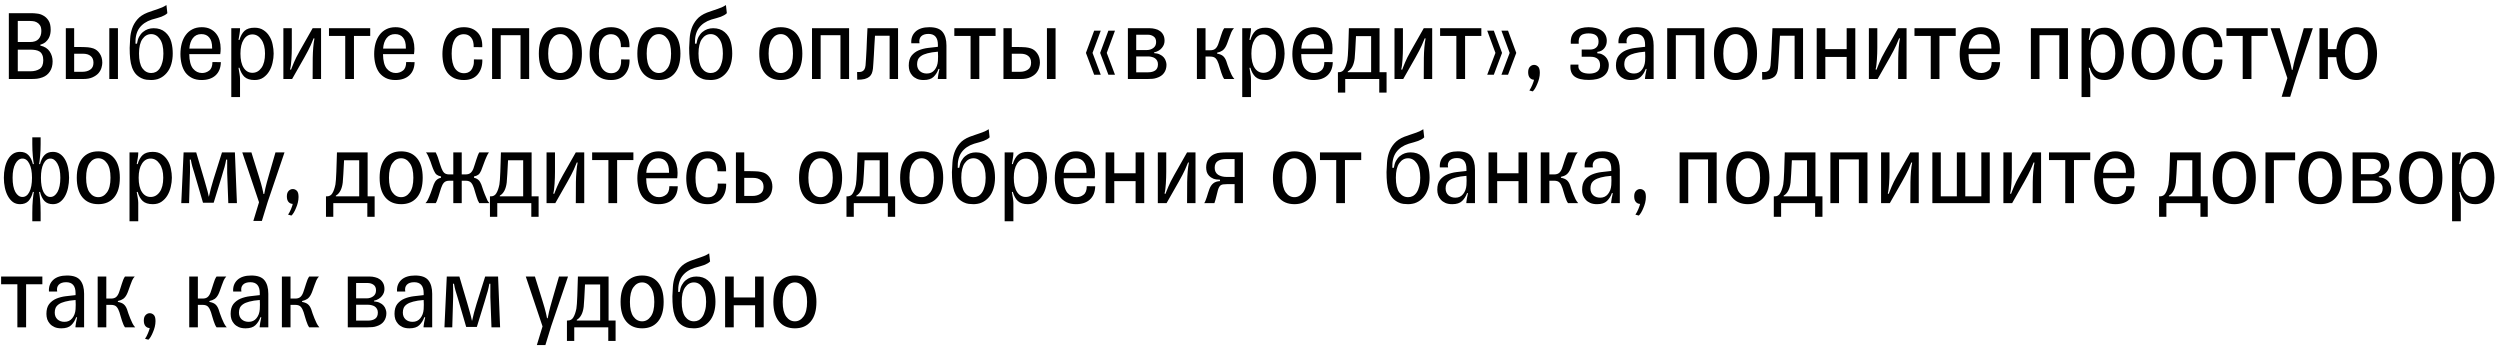 <?xml version="1.0" encoding="UTF-8"?> <svg xmlns="http://www.w3.org/2000/svg" width="443" height="62" viewBox="0 0 443 62" fill="none"><path d="M1.566 2.336H5.634C5.898 2.336 6.216 2.36 6.588 2.408C6.972 2.444 7.338 2.564 7.686 2.768C8.046 2.96 8.352 3.254 8.604 3.65C8.856 4.034 8.982 4.58 8.982 5.288C8.982 5.504 8.958 5.744 8.91 6.008C8.862 6.26 8.772 6.512 8.64 6.764C8.508 7.004 8.322 7.232 8.082 7.448C7.842 7.652 7.53 7.808 7.146 7.916V8.078C7.902 8.246 8.454 8.594 8.802 9.122C9.15 9.65 9.324 10.232 9.324 10.868C9.324 11.588 9.162 12.188 8.838 12.668C8.526 13.148 8.1 13.49 7.56 13.694C7.212 13.826 6.882 13.91 6.57 13.946C6.27 13.982 5.892 14 5.436 14H1.566V2.336ZM3.15 8.798V12.632H5.382C6.042 12.632 6.588 12.494 7.02 12.218C7.452 11.93 7.668 11.414 7.668 10.67C7.668 10.274 7.608 9.956 7.488 9.716C7.38 9.464 7.224 9.272 7.02 9.14C6.816 9.008 6.57 8.918 6.282 8.87C6.006 8.822 5.7 8.798 5.364 8.798H3.15ZM3.15 7.448H5.292C6.012 7.448 6.528 7.268 6.84 6.908C7.164 6.548 7.326 6.08 7.326 5.504C7.326 5.048 7.242 4.7 7.074 4.46C6.906 4.22 6.708 4.046 6.48 3.938C6.252 3.818 6.012 3.752 5.76 3.74C5.52 3.716 5.316 3.704 5.148 3.704H3.15V7.448ZM13.141 8.33H14.239C14.539 8.33 14.797 8.336 15.013 8.348C15.241 8.348 15.439 8.36 15.607 8.384C15.775 8.396 15.931 8.42 16.075 8.456C16.219 8.48 16.375 8.522 16.543 8.582C17.011 8.75 17.389 9.056 17.677 9.5C17.977 9.932 18.127 10.472 18.127 11.12C18.127 11.372 18.079 11.666 17.983 12.002C17.887 12.338 17.713 12.656 17.461 12.956C17.209 13.244 16.861 13.49 16.417 13.694C15.985 13.898 15.421 14 14.725 14H11.665V5H13.141V8.33ZM19.369 14V5H20.899V14H19.369ZM16.561 11.12C16.561 10.592 16.399 10.196 16.075 9.932C15.751 9.656 15.289 9.518 14.689 9.518H13.141V12.722H14.599C15.151 12.722 15.613 12.596 15.985 12.344C16.369 12.092 16.561 11.684 16.561 11.12ZM30.357 7.448C30.453 7.808 30.519 8.156 30.555 8.492C30.591 8.816 30.609 9.152 30.609 9.5C30.609 10.16 30.525 10.778 30.357 11.354C30.177 11.978 29.901 12.506 29.529 12.938C29.169 13.358 28.761 13.67 28.305 13.874C28.053 13.994 27.801 14.072 27.549 14.108C27.297 14.156 27.045 14.18 26.793 14.18C26.541 14.18 26.259 14.162 25.947 14.126C25.647 14.09 25.341 13.994 25.029 13.838C24.621 13.634 24.285 13.376 24.021 13.064C23.757 12.74 23.547 12.362 23.391 11.93C23.235 11.486 23.127 10.982 23.067 10.418C23.007 9.842 22.977 9.2 22.977 8.492C23.001 7.964 23.031 7.4 23.067 6.8C23.103 6.2 23.217 5.618 23.409 5.054C23.601 4.478 23.907 3.944 24.327 3.452C24.747 2.948 25.353 2.54 26.145 2.228C26.529 2.084 26.871 1.964 27.171 1.868C27.483 1.76 27.765 1.664 28.017 1.58C28.281 1.484 28.533 1.388 28.773 1.292C29.013 1.184 29.253 1.052 29.493 0.896L29.655 2.336C29.511 2.48 29.349 2.6 29.169 2.696C29.001 2.792 28.809 2.882 28.593 2.966C28.377 3.038 28.131 3.116 27.855 3.2C27.579 3.272 27.261 3.362 26.901 3.47C25.929 3.782 25.191 4.286 24.687 4.982C24.195 5.666 23.967 6.584 24.003 7.736H24.273C24.345 7.256 24.471 6.848 24.651 6.512C24.843 6.164 25.071 5.882 25.335 5.666C25.611 5.438 25.905 5.27 26.217 5.162C26.541 5.054 26.877 5 27.225 5C28.053 5 28.731 5.228 29.259 5.684C29.799 6.14 30.165 6.728 30.357 7.448ZM26.811 12.938C27.111 12.938 27.387 12.872 27.639 12.74C27.903 12.596 28.131 12.38 28.323 12.092C28.515 11.804 28.665 11.444 28.773 11.012C28.893 10.58 28.953 10.076 28.953 9.5C28.953 8.348 28.743 7.484 28.323 6.908C27.915 6.332 27.405 6.044 26.793 6.044C26.169 6.044 25.653 6.332 25.245 6.908C24.837 7.484 24.633 8.342 24.633 9.482C24.633 10.658 24.831 11.528 25.227 12.092C25.635 12.656 26.163 12.938 26.811 12.938ZM39.137 11.012C39.113 12.02 38.801 12.8 38.201 13.352C37.601 13.904 36.773 14.18 35.717 14.18C35.069 14.18 34.505 14.06 34.025 13.82C33.557 13.58 33.167 13.256 32.855 12.848C32.555 12.428 32.333 11.936 32.189 11.372C32.045 10.808 31.973 10.208 31.973 9.572C31.973 8.9 32.051 8.276 32.207 7.7C32.363 7.124 32.597 6.626 32.909 6.206C33.221 5.774 33.611 5.438 34.079 5.198C34.559 4.946 35.117 4.82 35.753 4.82C36.329 4.82 36.827 4.922 37.247 5.126C37.667 5.33 38.015 5.606 38.291 5.954C38.567 6.29 38.771 6.692 38.903 7.16C39.035 7.616 39.101 8.102 39.101 8.618C39.101 8.774 39.095 8.936 39.083 9.104C39.071 9.26 39.053 9.422 39.029 9.59H33.539C33.551 10.778 33.773 11.636 34.205 12.164C34.637 12.68 35.171 12.938 35.807 12.938C36.275 12.938 36.695 12.794 37.067 12.506C37.451 12.218 37.643 11.714 37.643 10.994L39.137 11.012ZM35.681 6.044C35.033 6.044 34.529 6.284 34.169 6.764C33.809 7.232 33.605 7.85 33.557 8.618H37.589V8.456C37.589 7.652 37.421 7.052 37.085 6.656C36.761 6.248 36.293 6.044 35.681 6.044ZM42.533 5V5.144C42.533 5.372 42.503 5.672 42.443 6.044C42.383 6.404 42.323 6.746 42.263 7.07L42.425 7.088C42.629 6.38 42.929 5.84 43.325 5.468C43.733 5.096 44.327 4.91 45.107 4.91C45.743 4.91 46.271 5.054 46.691 5.342C47.123 5.618 47.471 5.978 47.735 6.422C48.011 6.854 48.203 7.346 48.311 7.898C48.431 8.438 48.491 8.972 48.491 9.5C48.491 10.016 48.425 10.556 48.293 11.12C48.173 11.672 47.975 12.176 47.699 12.632C47.435 13.076 47.087 13.448 46.655 13.748C46.235 14.036 45.719 14.18 45.107 14.18C44.327 14.18 43.733 13.994 43.325 13.622C42.929 13.25 42.629 12.71 42.425 12.002L42.263 12.02C42.323 12.344 42.383 12.692 42.443 13.064C42.503 13.424 42.533 13.718 42.533 13.946V17.204H40.985V5H42.533ZM44.729 12.902C45.377 12.902 45.911 12.608 46.331 12.02C46.751 11.432 46.961 10.592 46.961 9.5C46.961 8.444 46.745 7.616 46.313 7.016C45.893 6.404 45.365 6.098 44.729 6.098C44.081 6.098 43.565 6.404 43.181 7.016C42.797 7.616 42.605 8.444 42.605 9.5C42.605 10.592 42.797 11.432 43.181 12.02C43.565 12.608 44.081 12.902 44.729 12.902ZM51.708 5V8.456C51.708 8.78 51.702 9.122 51.69 9.482C51.678 9.842 51.66 10.196 51.636 10.544C51.612 10.892 51.582 11.222 51.546 11.534C51.51 11.834 51.462 12.086 51.402 12.29L51.564 12.362C51.648 12.17 51.726 11.972 51.798 11.768C51.882 11.552 51.978 11.318 52.086 11.066C52.206 10.802 52.344 10.502 52.5 10.166C52.668 9.83 52.878 9.44 53.13 8.996L55.398 5H56.892V14H55.398L55.416 10.256C55.428 9.608 55.458 8.99 55.506 8.402C55.554 7.802 55.626 7.274 55.722 6.818L55.578 6.782C55.494 6.974 55.41 7.172 55.326 7.376C55.254 7.568 55.158 7.796 55.038 8.06C54.918 8.324 54.768 8.63 54.588 8.978C54.42 9.314 54.198 9.722 53.922 10.202L51.762 14H50.214V5H51.708ZM61.174 14V6.368H58.294V5H65.602V6.368H62.722V14H61.174ZM73.467 11.012C73.443 12.02 73.131 12.8 72.531 13.352C71.931 13.904 71.103 14.18 70.047 14.18C69.399 14.18 68.835 14.06 68.355 13.82C67.887 13.58 67.497 13.256 67.185 12.848C66.885 12.428 66.663 11.936 66.519 11.372C66.375 10.808 66.303 10.208 66.303 9.572C66.303 8.9 66.381 8.276 66.537 7.7C66.693 7.124 66.927 6.626 67.239 6.206C67.551 5.774 67.941 5.438 68.409 5.198C68.889 4.946 69.447 4.82 70.083 4.82C70.659 4.82 71.157 4.922 71.577 5.126C71.997 5.33 72.345 5.606 72.621 5.954C72.897 6.29 73.101 6.692 73.233 7.16C73.365 7.616 73.431 8.102 73.431 8.618C73.431 8.774 73.425 8.936 73.413 9.104C73.401 9.26 73.383 9.422 73.359 9.59H67.869C67.881 10.778 68.103 11.636 68.535 12.164C68.967 12.68 69.501 12.938 70.137 12.938C70.605 12.938 71.025 12.794 71.397 12.506C71.781 12.218 71.973 11.714 71.973 10.994L73.467 11.012ZM70.011 6.044C69.363 6.044 68.859 6.284 68.499 6.764C68.139 7.232 67.935 7.85 67.887 8.618H71.919V8.456C71.919 7.652 71.751 7.052 71.415 6.656C71.091 6.248 70.623 6.044 70.011 6.044ZM85.471 10.544C85.495 11.624 85.225 12.5 84.661 13.172C84.097 13.844 83.275 14.18 82.195 14.18C81.523 14.18 80.947 14.066 80.467 13.838C79.987 13.61 79.591 13.292 79.279 12.884C78.979 12.476 78.757 11.99 78.613 11.426C78.469 10.862 78.397 10.244 78.397 9.572C78.397 8.936 78.469 8.336 78.613 7.772C78.757 7.196 78.979 6.692 79.279 6.26C79.591 5.816 79.987 5.468 80.467 5.216C80.947 4.952 81.523 4.82 82.195 4.82C83.215 4.82 84.025 5.132 84.625 5.756C85.225 6.368 85.501 7.238 85.453 8.366L83.941 8.348C83.953 7.58 83.797 7.01 83.473 6.638C83.161 6.254 82.735 6.062 82.195 6.062C81.499 6.062 80.965 6.362 80.593 6.962C80.221 7.562 80.035 8.408 80.035 9.5C80.035 10.664 80.227 11.534 80.611 12.11C81.007 12.686 81.547 12.974 82.231 12.974C82.447 12.974 82.663 12.938 82.879 12.866C83.095 12.782 83.287 12.65 83.455 12.47C83.623 12.278 83.755 12.026 83.851 11.714C83.959 11.402 84.001 11.006 83.977 10.526L85.471 10.544ZM87.198 14V5H93.768V14H92.238V6.242H88.728V14H87.198ZM99.299 14.18C98.099 14.18 97.163 13.778 96.491 12.974C95.819 12.17 95.483 11.012 95.483 9.5C95.483 7.988 95.819 6.83 96.491 6.026C97.163 5.222 98.099 4.82 99.299 4.82C100.499 4.82 101.435 5.222 102.107 6.026C102.779 6.83 103.115 7.988 103.115 9.5C103.115 11.012 102.779 12.17 102.107 12.974C101.435 13.778 100.499 14.18 99.299 14.18ZM99.299 12.938C99.911 12.938 100.421 12.656 100.829 12.092C101.249 11.528 101.459 10.664 101.459 9.5C101.459 8.336 101.249 7.472 100.829 6.908C100.421 6.332 99.911 6.044 99.299 6.044C98.675 6.044 98.159 6.332 97.751 6.908C97.343 7.472 97.139 8.336 97.139 9.5C97.139 10.664 97.343 11.528 97.751 12.092C98.159 12.656 98.675 12.938 99.299 12.938ZM111.557 10.544C111.581 11.624 111.311 12.5 110.747 13.172C110.183 13.844 109.361 14.18 108.281 14.18C107.609 14.18 107.033 14.066 106.553 13.838C106.073 13.61 105.677 13.292 105.365 12.884C105.065 12.476 104.843 11.99 104.699 11.426C104.555 10.862 104.483 10.244 104.483 9.572C104.483 8.936 104.555 8.336 104.699 7.772C104.843 7.196 105.065 6.692 105.365 6.26C105.677 5.816 106.073 5.468 106.553 5.216C107.033 4.952 107.609 4.82 108.281 4.82C109.301 4.82 110.111 5.132 110.711 5.756C111.311 6.368 111.587 7.238 111.539 8.366L110.027 8.348C110.039 7.58 109.883 7.01 109.559 6.638C109.247 6.254 108.821 6.062 108.281 6.062C107.585 6.062 107.051 6.362 106.679 6.962C106.307 7.562 106.121 8.408 106.121 9.5C106.121 10.664 106.313 11.534 106.697 12.11C107.093 12.686 107.633 12.974 108.317 12.974C108.533 12.974 108.749 12.938 108.965 12.866C109.181 12.782 109.373 12.65 109.541 12.47C109.709 12.278 109.841 12.026 109.937 11.714C110.045 11.402 110.087 11.006 110.063 10.526L111.557 10.544ZM116.754 14.18C115.554 14.18 114.618 13.778 113.946 12.974C113.274 12.17 112.938 11.012 112.938 9.5C112.938 7.988 113.274 6.83 113.946 6.026C114.618 5.222 115.554 4.82 116.754 4.82C117.954 4.82 118.89 5.222 119.562 6.026C120.234 6.83 120.57 7.988 120.57 9.5C120.57 11.012 120.234 12.17 119.562 12.974C118.89 13.778 117.954 14.18 116.754 14.18ZM116.754 12.938C117.366 12.938 117.876 12.656 118.284 12.092C118.704 11.528 118.914 10.664 118.914 9.5C118.914 8.336 118.704 7.472 118.284 6.908C117.876 6.332 117.366 6.044 116.754 6.044C116.13 6.044 115.614 6.332 115.206 6.908C114.798 7.472 114.594 8.336 114.594 9.5C114.594 10.664 114.798 11.528 115.206 12.092C115.614 12.656 116.13 12.938 116.754 12.938ZM129.498 7.448C129.594 7.808 129.66 8.156 129.696 8.492C129.732 8.816 129.75 9.152 129.75 9.5C129.75 10.16 129.666 10.778 129.498 11.354C129.318 11.978 129.042 12.506 128.67 12.938C128.31 13.358 127.902 13.67 127.446 13.874C127.194 13.994 126.942 14.072 126.69 14.108C126.438 14.156 126.186 14.18 125.934 14.18C125.682 14.18 125.4 14.162 125.088 14.126C124.788 14.09 124.482 13.994 124.17 13.838C123.762 13.634 123.426 13.376 123.162 13.064C122.898 12.74 122.688 12.362 122.532 11.93C122.376 11.486 122.268 10.982 122.208 10.418C122.148 9.842 122.118 9.2 122.118 8.492C122.142 7.964 122.172 7.4 122.208 6.8C122.244 6.2 122.358 5.618 122.55 5.054C122.742 4.478 123.048 3.944 123.468 3.452C123.888 2.948 124.494 2.54 125.286 2.228C125.67 2.084 126.012 1.964 126.312 1.868C126.624 1.76 126.906 1.664 127.158 1.58C127.422 1.484 127.674 1.388 127.914 1.292C128.154 1.184 128.394 1.052 128.634 0.896L128.796 2.336C128.652 2.48 128.49 2.6 128.31 2.696C128.142 2.792 127.95 2.882 127.734 2.966C127.518 3.038 127.272 3.116 126.996 3.2C126.72 3.272 126.402 3.362 126.042 3.47C125.07 3.782 124.332 4.286 123.828 4.982C123.336 5.666 123.108 6.584 123.144 7.736H123.414C123.486 7.256 123.612 6.848 123.792 6.512C123.984 6.164 124.212 5.882 124.476 5.666C124.752 5.438 125.046 5.27 125.358 5.162C125.682 5.054 126.018 5 126.366 5C127.194 5 127.872 5.228 128.4 5.684C128.94 6.14 129.306 6.728 129.498 7.448ZM125.952 12.938C126.252 12.938 126.528 12.872 126.78 12.74C127.044 12.596 127.272 12.38 127.464 12.092C127.656 11.804 127.806 11.444 127.914 11.012C128.034 10.58 128.094 10.076 128.094 9.5C128.094 8.348 127.884 7.484 127.464 6.908C127.056 6.332 126.546 6.044 125.934 6.044C125.31 6.044 124.794 6.332 124.386 6.908C123.978 7.484 123.774 8.342 123.774 9.482C123.774 10.658 123.972 11.528 124.368 12.092C124.776 12.656 125.304 12.938 125.952 12.938ZM138.357 14.18C137.157 14.18 136.221 13.778 135.549 12.974C134.877 12.17 134.541 11.012 134.541 9.5C134.541 7.988 134.877 6.83 135.549 6.026C136.221 5.222 137.157 4.82 138.357 4.82C139.557 4.82 140.493 5.222 141.165 6.026C141.837 6.83 142.173 7.988 142.173 9.5C142.173 11.012 141.837 12.17 141.165 12.974C140.493 13.778 139.557 14.18 138.357 14.18ZM138.357 12.938C138.969 12.938 139.479 12.656 139.887 12.092C140.307 11.528 140.517 10.664 140.517 9.5C140.517 8.336 140.307 7.472 139.887 6.908C139.479 6.332 138.969 6.044 138.357 6.044C137.733 6.044 137.217 6.332 136.809 6.908C136.401 7.472 136.197 8.336 136.197 9.5C136.197 10.664 136.401 11.528 136.809 12.092C137.217 12.656 137.733 12.938 138.357 12.938ZM143.888 14V5H150.458V14H148.928V6.242H145.418V14H143.888ZM151.88 12.758C152.036 12.758 152.198 12.758 152.366 12.758C152.534 12.746 152.684 12.704 152.816 12.632C152.96 12.56 153.08 12.446 153.176 12.29C153.272 12.134 153.338 11.9 153.374 11.588C153.41 11.228 153.44 10.796 153.464 10.292C153.5 9.776 153.53 9.23 153.554 8.654C153.578 8.066 153.602 7.46 153.626 6.836C153.662 6.212 153.692 5.6 153.716 5H159.134V14H157.64V6.332H155.048C155.012 6.896 154.976 7.478 154.94 8.078C154.916 8.666 154.886 9.23 154.85 9.77C154.826 10.298 154.796 10.772 154.76 11.192C154.736 11.612 154.712 11.93 154.688 12.146C154.652 12.458 154.586 12.74 154.49 12.992C154.394 13.232 154.244 13.436 154.04 13.604C153.836 13.772 153.56 13.904 153.212 14C152.876 14.084 152.438 14.126 151.898 14.126L151.88 12.758ZM161.482 7.664C161.422 6.824 161.668 6.14 162.22 5.612C162.784 5.084 163.606 4.82 164.686 4.82C165.814 4.82 166.6 5.108 167.044 5.684C167.488 6.248 167.71 7.04 167.71 8.06V14H166.18V13.856C166.18 13.736 166.21 13.514 166.27 13.19C166.342 12.854 166.408 12.53 166.468 12.218H166.306C166.114 12.77 165.82 13.238 165.424 13.622C165.04 13.994 164.458 14.18 163.678 14.18C163.21 14.18 162.808 14.108 162.472 13.964C162.148 13.82 161.878 13.628 161.662 13.388C161.446 13.148 161.284 12.878 161.176 12.578C161.08 12.266 161.032 11.948 161.032 11.624C161.032 10.88 161.194 10.298 161.518 9.878C161.854 9.458 162.274 9.14 162.778 8.924C163.294 8.708 163.852 8.564 164.452 8.492C165.064 8.408 165.646 8.342 166.198 8.294V7.952C166.198 6.656 165.64 6.008 164.524 6.008C163.936 6.008 163.498 6.158 163.21 6.458C162.934 6.758 162.844 7.16 162.94 7.664H161.482ZM164.236 13.028C164.812 13.028 165.268 12.818 165.604 12.398C165.952 11.978 166.15 11.444 166.198 10.796C166.234 10.256 166.234 9.71 166.198 9.158C165.442 9.218 164.824 9.314 164.344 9.446C163.876 9.566 163.504 9.722 163.228 9.914C162.952 10.106 162.76 10.328 162.652 10.58C162.556 10.82 162.508 11.09 162.508 11.39C162.508 11.894 162.67 12.296 162.994 12.596C163.318 12.884 163.732 13.028 164.236 13.028ZM171.986 14V6.368H169.106V5H176.414V6.368H173.534V14H171.986ZM179.289 8.33H180.387C180.687 8.33 180.945 8.336 181.161 8.348C181.389 8.348 181.587 8.36 181.755 8.384C181.923 8.396 182.079 8.42 182.223 8.456C182.367 8.48 182.523 8.522 182.691 8.582C183.159 8.75 183.537 9.056 183.825 9.5C184.125 9.932 184.275 10.472 184.275 11.12C184.275 11.372 184.227 11.666 184.131 12.002C184.035 12.338 183.861 12.656 183.609 12.956C183.357 13.244 183.009 13.49 182.565 13.694C182.133 13.898 181.569 14 180.873 14H177.813V5H179.289V8.33ZM185.517 14V5H187.047V14H185.517ZM182.709 11.12C182.709 10.592 182.547 10.196 182.223 9.932C181.899 9.656 181.437 9.518 180.837 9.518H179.289V12.722H180.747C181.299 12.722 181.761 12.596 182.133 12.344C182.517 12.092 182.709 11.684 182.709 11.12ZM194.947 9.374L196.405 5.432H197.575L196.117 9.374L197.575 13.244H196.405L194.947 9.374ZM193.885 5.432H195.055L193.597 9.374L195.055 13.244H193.885L192.427 9.374L193.885 5.432ZM199.861 5H201.337H203.731C204.067 5 204.391 5.042 204.703 5.126C205.027 5.198 205.309 5.324 205.549 5.504C205.801 5.684 205.999 5.918 206.143 6.206C206.287 6.482 206.359 6.824 206.359 7.232C206.359 7.436 206.323 7.646 206.251 7.862C206.179 8.066 206.065 8.264 205.909 8.456C205.765 8.648 205.573 8.816 205.333 8.96C205.105 9.104 204.829 9.212 204.505 9.284V9.41C204.913 9.434 205.255 9.518 205.531 9.662C205.819 9.794 206.047 9.962 206.215 10.166C206.383 10.358 206.503 10.574 206.575 10.814C206.659 11.042 206.701 11.264 206.701 11.48C206.701 12.032 206.557 12.512 206.269 12.92C205.981 13.328 205.549 13.622 204.973 13.802C204.733 13.886 204.481 13.94 204.217 13.964C203.953 13.988 203.659 14 203.335 14H201.337H199.861V5ZM203.461 12.812C203.965 12.812 204.379 12.704 204.703 12.488C205.027 12.26 205.189 11.894 205.189 11.39C205.189 11.138 205.141 10.928 205.045 10.76C204.949 10.58 204.823 10.436 204.667 10.328C204.511 10.22 204.331 10.142 204.127 10.094C203.923 10.034 203.719 10.004 203.515 10.004H201.337V12.812H203.461ZM203.191 8.87C203.635 8.87 204.025 8.75 204.361 8.51C204.697 8.27 204.865 7.916 204.865 7.448C204.865 6.992 204.715 6.662 204.415 6.458C204.127 6.254 203.791 6.152 203.407 6.152H201.337V8.87H203.191ZM212.091 14V5H213.621V8.906H214.449C214.833 8.906 215.127 8.822 215.331 8.654C215.547 8.486 215.727 8.21 215.871 7.826C215.955 7.598 216.039 7.346 216.123 7.07C216.207 6.794 216.291 6.53 216.375 6.278C216.459 6.014 216.543 5.774 216.627 5.558C216.723 5.33 216.825 5.144 216.933 5H218.661C218.481 5.18 218.325 5.414 218.193 5.702C218.073 5.99 217.971 6.254 217.887 6.494C217.755 6.866 217.641 7.184 217.545 7.448C217.461 7.7 217.365 7.934 217.257 8.15C217.077 8.51 216.861 8.78 216.609 8.96C216.369 9.128 216.057 9.254 215.673 9.338V9.5C216.129 9.584 216.471 9.722 216.699 9.914C216.939 10.106 217.137 10.406 217.293 10.814C217.353 10.982 217.431 11.222 217.527 11.534C217.635 11.834 217.749 12.134 217.869 12.434C218.001 12.746 218.127 13.028 218.247 13.28C218.367 13.532 218.529 13.772 218.733 14H216.933C216.837 13.88 216.747 13.724 216.663 13.532C216.579 13.328 216.495 13.106 216.411 12.866C216.339 12.626 216.261 12.374 216.177 12.11C216.105 11.846 216.027 11.582 215.943 11.318C215.811 10.91 215.643 10.592 215.439 10.364C215.235 10.136 214.905 10.022 214.449 10.022H213.621V14H212.091ZM221.672 5V5.144C221.672 5.372 221.642 5.672 221.582 6.044C221.522 6.404 221.462 6.746 221.402 7.07L221.564 7.088C221.768 6.38 222.068 5.84 222.464 5.468C222.872 5.096 223.466 4.91 224.246 4.91C224.882 4.91 225.41 5.054 225.83 5.342C226.262 5.618 226.61 5.978 226.874 6.422C227.15 6.854 227.342 7.346 227.45 7.898C227.57 8.438 227.63 8.972 227.63 9.5C227.63 10.016 227.564 10.556 227.432 11.12C227.312 11.672 227.114 12.176 226.838 12.632C226.574 13.076 226.226 13.448 225.794 13.748C225.374 14.036 224.858 14.18 224.246 14.18C223.466 14.18 222.872 13.994 222.464 13.622C222.068 13.25 221.768 12.71 221.564 12.002L221.402 12.02C221.462 12.344 221.522 12.692 221.582 13.064C221.642 13.424 221.672 13.718 221.672 13.946V17.204H220.124V5H221.672ZM223.868 12.902C224.516 12.902 225.05 12.608 225.47 12.02C225.89 11.432 226.1 10.592 226.1 9.5C226.1 8.444 225.884 7.616 225.452 7.016C225.032 6.404 224.504 6.098 223.868 6.098C223.22 6.098 222.704 6.404 222.32 7.016C221.936 7.616 221.744 8.444 221.744 9.5C221.744 10.592 221.936 11.432 222.32 12.02C222.704 12.608 223.22 12.902 223.868 12.902ZM236.17 11.012C236.146 12.02 235.834 12.8 235.234 13.352C234.634 13.904 233.806 14.18 232.75 14.18C232.102 14.18 231.538 14.06 231.058 13.82C230.59 13.58 230.2 13.256 229.888 12.848C229.588 12.428 229.366 11.936 229.222 11.372C229.078 10.808 229.006 10.208 229.006 9.572C229.006 8.9 229.084 8.276 229.24 7.7C229.396 7.124 229.63 6.626 229.942 6.206C230.254 5.774 230.644 5.438 231.112 5.198C231.592 4.946 232.15 4.82 232.786 4.82C233.362 4.82 233.86 4.922 234.28 5.126C234.7 5.33 235.048 5.606 235.324 5.954C235.6 6.29 235.804 6.692 235.936 7.16C236.068 7.616 236.134 8.102 236.134 8.618C236.134 8.774 236.128 8.936 236.116 9.104C236.104 9.26 236.086 9.422 236.062 9.59H230.572C230.584 10.778 230.806 11.636 231.238 12.164C231.67 12.68 232.204 12.938 232.84 12.938C233.308 12.938 233.728 12.794 234.1 12.506C234.484 12.218 234.676 11.714 234.676 10.994L236.17 11.012ZM232.714 6.044C232.066 6.044 231.562 6.284 231.202 6.764C230.842 7.232 230.638 7.85 230.59 8.618H234.622V8.456C234.622 7.652 234.454 7.052 234.118 6.656C233.794 6.248 233.326 6.044 232.714 6.044ZM245.7 12.794V16.412H244.404V14H238.374V16.412H237.078V12.794H237.24C237.672 12.794 237.996 12.608 238.212 12.236C238.44 11.864 238.62 11.348 238.752 10.688C238.788 10.508 238.818 10.22 238.842 9.824C238.878 9.416 238.902 8.954 238.914 8.438C238.938 7.922 238.956 7.364 238.968 6.764C238.992 6.164 239.01 5.576 239.022 5H244.458V12.794H245.7ZM242.964 12.794V6.404H240.282C240.246 7.292 240.204 8.096 240.156 8.816C240.12 9.536 240.084 10.046 240.048 10.346C239.904 11.51 239.496 12.284 238.824 12.668V12.794H242.964ZM248.6 5V8.456C248.6 8.78 248.594 9.122 248.582 9.482C248.57 9.842 248.552 10.196 248.528 10.544C248.504 10.892 248.474 11.222 248.438 11.534C248.402 11.834 248.354 12.086 248.294 12.29L248.456 12.362C248.54 12.17 248.618 11.972 248.69 11.768C248.774 11.552 248.87 11.318 248.978 11.066C249.098 10.802 249.236 10.502 249.392 10.166C249.56 9.83 249.77 9.44 250.022 8.996L252.29 5H253.784V14H252.29L252.308 10.256C252.32 9.608 252.35 8.99 252.398 8.402C252.446 7.802 252.518 7.274 252.614 6.818L252.47 6.782C252.386 6.974 252.302 7.172 252.218 7.376C252.146 7.568 252.05 7.796 251.93 8.06C251.81 8.324 251.66 8.63 251.48 8.978C251.312 9.314 251.09 9.722 250.814 10.202L248.654 14H247.106V5H248.6ZM258.066 14V6.368H255.186V5H262.494V6.368H259.614V14H258.066ZM266.162 9.374L264.704 5.432H263.534L264.992 9.374L263.534 13.244H264.704L266.162 9.374ZM267.224 5.432H266.054L267.512 9.374L266.054 13.244H267.224L268.682 9.374L267.224 5.432ZM271.832 11.498C272.108 11.498 272.348 11.6 272.552 11.804C272.756 11.996 272.858 12.362 272.858 12.902C272.858 13.226 272.816 13.562 272.732 13.91C272.648 14.246 272.54 14.564 272.408 14.864C272.288 15.164 272.156 15.434 272.012 15.674C271.868 15.914 271.73 16.088 271.598 16.196L271.004 16.034C271.088 15.914 271.178 15.764 271.274 15.584C271.37 15.404 271.454 15.224 271.526 15.044C271.61 14.864 271.676 14.69 271.724 14.522C271.784 14.354 271.813 14.222 271.813 14.126C271.538 14.126 271.298 14.018 271.094 13.802C270.89 13.574 270.788 13.238 270.788 12.794C270.788 12.374 270.89 12.056 271.094 11.84C271.31 11.612 271.556 11.498 271.832 11.498ZM279.699 11.444C279.663 11.756 279.693 12.014 279.789 12.218C279.897 12.422 280.041 12.59 280.221 12.722C280.413 12.842 280.635 12.926 280.887 12.974C281.139 13.022 281.403 13.046 281.679 13.046C282.267 13.034 282.723 12.908 283.047 12.668C283.371 12.416 283.533 12.05 283.533 11.57C283.533 11.054 283.389 10.676 283.101 10.436C282.813 10.184 282.405 10.058 281.877 10.058H280.275V8.78H281.751C282.219 8.78 282.585 8.66 282.849 8.42C283.125 8.18 283.263 7.832 283.263 7.376C283.263 6.872 283.119 6.506 282.831 6.278C282.543 6.038 282.093 5.918 281.481 5.918C281.205 5.918 280.953 5.948 280.725 6.008C280.497 6.056 280.305 6.146 280.149 6.278C279.993 6.41 279.879 6.596 279.807 6.836C279.735 7.076 279.717 7.382 279.753 7.754H278.349C278.313 7.214 278.367 6.758 278.511 6.386C278.667 6.014 278.889 5.714 279.177 5.486C279.465 5.258 279.807 5.09 280.203 4.982C280.611 4.874 281.043 4.82 281.499 4.82C281.943 4.82 282.363 4.868 282.759 4.964C283.155 5.048 283.497 5.192 283.785 5.396C284.073 5.588 284.301 5.84 284.469 6.152C284.637 6.452 284.721 6.818 284.721 7.25C284.721 7.754 284.571 8.192 284.271 8.564C283.983 8.924 283.575 9.134 283.047 9.194V9.446C283.371 9.446 283.659 9.512 283.911 9.644C284.163 9.764 284.373 9.92 284.541 10.112C284.721 10.304 284.853 10.52 284.937 10.76C285.033 11 285.081 11.24 285.081 11.48C285.081 11.972 284.991 12.386 284.811 12.722C284.631 13.058 284.379 13.334 284.055 13.55C283.743 13.766 283.371 13.922 282.939 14.018C282.519 14.114 282.063 14.162 281.571 14.162C280.395 14.174 279.531 13.964 278.979 13.532C278.427 13.088 278.199 12.392 278.295 11.444H279.699ZM286.796 7.664C286.736 6.824 286.982 6.14 287.534 5.612C288.098 5.084 288.92 4.82 290 4.82C291.128 4.82 291.914 5.108 292.358 5.684C292.802 6.248 293.024 7.04 293.024 8.06V14H291.494V13.856C291.494 13.736 291.524 13.514 291.584 13.19C291.656 12.854 291.722 12.53 291.782 12.218H291.62C291.428 12.77 291.134 13.238 290.738 13.622C290.354 13.994 289.772 14.18 288.992 14.18C288.524 14.18 288.122 14.108 287.786 13.964C287.462 13.82 287.192 13.628 286.976 13.388C286.76 13.148 286.598 12.878 286.49 12.578C286.394 12.266 286.346 11.948 286.346 11.624C286.346 10.88 286.508 10.298 286.832 9.878C287.168 9.458 287.588 9.14 288.092 8.924C288.608 8.708 289.166 8.564 289.766 8.492C290.378 8.408 290.96 8.342 291.512 8.294V7.952C291.512 6.656 290.954 6.008 289.838 6.008C289.25 6.008 288.812 6.158 288.524 6.458C288.248 6.758 288.158 7.16 288.254 7.664H286.796ZM289.55 13.028C290.126 13.028 290.582 12.818 290.918 12.398C291.266 11.978 291.464 11.444 291.512 10.796C291.548 10.256 291.548 9.71 291.512 9.158C290.756 9.218 290.138 9.314 289.658 9.446C289.19 9.566 288.818 9.722 288.542 9.914C288.266 10.106 288.074 10.328 287.966 10.58C287.87 10.82 287.822 11.09 287.822 11.39C287.822 11.894 287.984 12.296 288.308 12.596C288.632 12.884 289.046 13.028 289.55 13.028ZM295.429 14V5H301.999V14H300.469V6.242H296.959V14H295.429ZM307.529 14.18C306.329 14.18 305.393 13.778 304.721 12.974C304.049 12.17 303.713 11.012 303.713 9.5C303.713 7.988 304.049 6.83 304.721 6.026C305.393 5.222 306.329 4.82 307.529 4.82C308.729 4.82 309.665 5.222 310.337 6.026C311.009 6.83 311.345 7.988 311.345 9.5C311.345 11.012 311.009 12.17 310.337 12.974C309.665 13.778 308.729 14.18 307.529 14.18ZM307.529 12.938C308.141 12.938 308.651 12.656 309.059 12.092C309.479 11.528 309.689 10.664 309.689 9.5C309.689 8.336 309.479 7.472 309.059 6.908C308.651 6.332 308.141 6.044 307.529 6.044C306.905 6.044 306.389 6.332 305.981 6.908C305.573 7.472 305.369 8.336 305.369 9.5C305.369 10.664 305.573 11.528 305.981 12.092C306.389 12.656 306.905 12.938 307.529 12.938ZM312.245 12.758C312.401 12.758 312.563 12.758 312.731 12.758C312.899 12.746 313.049 12.704 313.181 12.632C313.325 12.56 313.445 12.446 313.541 12.29C313.637 12.134 313.703 11.9 313.739 11.588C313.775 11.228 313.805 10.796 313.829 10.292C313.865 9.776 313.895 9.23 313.919 8.654C313.943 8.066 313.967 7.46 313.991 6.836C314.027 6.212 314.057 5.6 314.081 5H319.499V14H318.005V6.332H315.413C315.377 6.896 315.341 7.478 315.305 8.078C315.281 8.666 315.251 9.23 315.215 9.77C315.191 10.298 315.161 10.772 315.125 11.192C315.101 11.612 315.077 11.93 315.053 12.146C315.017 12.458 314.951 12.74 314.855 12.992C314.759 13.232 314.609 13.436 314.405 13.604C314.201 13.772 313.925 13.904 313.577 14C313.241 14.084 312.803 14.126 312.263 14.126L312.245 12.758ZM321.919 14V5H323.449V8.708H327.229V5H328.759V14H327.229V10.094H323.449V14H321.919ZM332.659 5V8.456C332.659 8.78 332.653 9.122 332.641 9.482C332.629 9.842 332.611 10.196 332.587 10.544C332.563 10.892 332.533 11.222 332.497 11.534C332.461 11.834 332.413 12.086 332.353 12.29L332.515 12.362C332.599 12.17 332.677 11.972 332.749 11.768C332.833 11.552 332.929 11.318 333.037 11.066C333.157 10.802 333.295 10.502 333.451 10.166C333.619 9.83 333.829 9.44 334.081 8.996L336.349 5H337.843V14H336.349L336.367 10.256C336.379 9.608 336.409 8.99 336.457 8.402C336.505 7.802 336.577 7.274 336.673 6.818L336.529 6.782C336.445 6.974 336.361 7.172 336.277 7.376C336.205 7.568 336.109 7.796 335.989 8.06C335.869 8.324 335.719 8.63 335.539 8.978C335.371 9.314 335.149 9.722 334.873 10.202L332.713 14H331.165V5H332.659ZM342.125 14V6.368H339.245V5H346.553V6.368H343.673V14H342.125ZM354.418 11.012C354.394 12.02 354.082 12.8 353.482 13.352C352.882 13.904 352.054 14.18 350.998 14.18C350.35 14.18 349.786 14.06 349.306 13.82C348.838 13.58 348.448 13.256 348.136 12.848C347.836 12.428 347.614 11.936 347.47 11.372C347.326 10.808 347.254 10.208 347.254 9.572C347.254 8.9 347.332 8.276 347.488 7.7C347.644 7.124 347.878 6.626 348.19 6.206C348.502 5.774 348.892 5.438 349.36 5.198C349.84 4.946 350.398 4.82 351.034 4.82C351.61 4.82 352.108 4.922 352.528 5.126C352.948 5.33 353.296 5.606 353.572 5.954C353.848 6.29 354.052 6.692 354.184 7.16C354.316 7.616 354.382 8.102 354.382 8.618C354.382 8.774 354.376 8.936 354.364 9.104C354.352 9.26 354.334 9.422 354.31 9.59H348.82C348.832 10.778 349.054 11.636 349.486 12.164C349.918 12.68 350.452 12.938 351.088 12.938C351.556 12.938 351.976 12.794 352.348 12.506C352.732 12.218 352.924 11.714 352.924 10.994L354.418 11.012ZM350.962 6.044C350.314 6.044 349.81 6.284 349.45 6.764C349.09 7.232 348.886 7.85 348.838 8.618H352.87V8.456C352.87 7.652 352.702 7.052 352.366 6.656C352.042 6.248 351.574 6.044 350.962 6.044ZM359.87 14V5H366.44V14H364.91V6.242H361.4V14H359.87ZM370.4 5V5.144C370.4 5.372 370.37 5.672 370.31 6.044C370.25 6.404 370.19 6.746 370.13 7.07L370.292 7.088C370.496 6.38 370.796 5.84 371.192 5.468C371.6 5.096 372.194 4.91 372.974 4.91C373.61 4.91 374.138 5.054 374.558 5.342C374.99 5.618 375.338 5.978 375.602 6.422C375.878 6.854 376.07 7.346 376.178 7.898C376.298 8.438 376.358 8.972 376.358 9.5C376.358 10.016 376.292 10.556 376.16 11.12C376.04 11.672 375.842 12.176 375.566 12.632C375.302 13.076 374.954 13.448 374.522 13.748C374.102 14.036 373.586 14.18 372.974 14.18C372.194 14.18 371.6 13.994 371.192 13.622C370.796 13.25 370.496 12.71 370.292 12.002L370.13 12.02C370.19 12.344 370.25 12.692 370.31 13.064C370.37 13.424 370.4 13.718 370.4 13.946V17.204H368.852V5H370.4ZM372.596 12.902C373.244 12.902 373.778 12.608 374.198 12.02C374.618 11.432 374.828 10.592 374.828 9.5C374.828 8.444 374.612 7.616 374.18 7.016C373.76 6.404 373.232 6.098 372.596 6.098C371.948 6.098 371.432 6.404 371.048 7.016C370.664 7.616 370.472 8.444 370.472 9.5C370.472 10.592 370.664 11.432 371.048 12.02C371.432 12.608 371.948 12.902 372.596 12.902ZM381.551 14.18C380.351 14.18 379.415 13.778 378.743 12.974C378.071 12.17 377.735 11.012 377.735 9.5C377.735 7.988 378.071 6.83 378.743 6.026C379.415 5.222 380.351 4.82 381.551 4.82C382.751 4.82 383.687 5.222 384.359 6.026C385.031 6.83 385.367 7.988 385.367 9.5C385.367 11.012 385.031 12.17 384.359 12.974C383.687 13.778 382.751 14.18 381.551 14.18ZM381.551 12.938C382.163 12.938 382.673 12.656 383.081 12.092C383.501 11.528 383.711 10.664 383.711 9.5C383.711 8.336 383.501 7.472 383.081 6.908C382.673 6.332 382.163 6.044 381.551 6.044C380.927 6.044 380.411 6.332 380.003 6.908C379.595 7.472 379.391 8.336 379.391 9.5C379.391 10.664 379.595 11.528 380.003 12.092C380.411 12.656 380.927 12.938 381.551 12.938ZM393.809 10.544C393.833 11.624 393.563 12.5 392.999 13.172C392.435 13.844 391.613 14.18 390.533 14.18C389.861 14.18 389.285 14.066 388.805 13.838C388.325 13.61 387.929 13.292 387.617 12.884C387.317 12.476 387.095 11.99 386.951 11.426C386.807 10.862 386.735 10.244 386.735 9.572C386.735 8.936 386.807 8.336 386.951 7.772C387.095 7.196 387.317 6.692 387.617 6.26C387.929 5.816 388.325 5.468 388.805 5.216C389.285 4.952 389.861 4.82 390.533 4.82C391.553 4.82 392.363 5.132 392.963 5.756C393.563 6.368 393.839 7.238 393.791 8.366L392.279 8.348C392.291 7.58 392.135 7.01 391.811 6.638C391.499 6.254 391.073 6.062 390.533 6.062C389.837 6.062 389.303 6.362 388.931 6.962C388.559 7.562 388.373 8.408 388.373 9.5C388.373 10.664 388.565 11.534 388.949 12.11C389.345 12.686 389.885 12.974 390.569 12.974C390.785 12.974 391.001 12.938 391.217 12.866C391.433 12.782 391.625 12.65 391.793 12.47C391.961 12.278 392.093 12.026 392.189 11.714C392.297 11.402 392.339 11.006 392.315 10.526L393.809 10.544ZM397.408 14V6.368H394.528V5H401.836V6.368H398.956V14H397.408ZM402.349 5H403.969L405.319 9.338C405.475 9.818 405.595 10.22 405.679 10.544C405.775 10.868 405.847 11.144 405.895 11.372C405.955 11.588 405.997 11.774 406.021 11.93C406.057 12.074 406.087 12.224 406.111 12.38H406.237C406.261 12.224 406.333 11.87 406.453 11.318C406.585 10.754 406.777 10.04 407.029 9.176L408.235 5H409.837L406.849 13.802L405.823 17.15H404.311L405.319 13.838L402.349 5ZM411.005 14V5H412.499V8.708H414.011C414.095 7.928 414.305 7.22 414.641 6.584C414.977 5.948 415.463 5.474 416.099 5.162C416.339 5.042 416.579 4.958 416.819 4.91C417.071 4.85 417.317 4.82 417.557 4.82C417.797 4.82 418.037 4.844 418.277 4.892C418.529 4.928 418.775 5.006 419.015 5.126C419.435 5.33 419.825 5.648 420.185 6.08C420.545 6.5 420.809 7.022 420.977 7.646C421.049 7.922 421.103 8.216 421.139 8.528C421.187 8.828 421.211 9.152 421.211 9.5C421.211 9.848 421.187 10.178 421.139 10.49C421.103 10.79 421.049 11.078 420.977 11.354C420.809 11.978 420.545 12.506 420.185 12.938C419.825 13.358 419.435 13.67 419.015 13.874C418.775 13.994 418.529 14.072 418.277 14.108C418.037 14.156 417.797 14.18 417.557 14.18C417.317 14.18 417.071 14.156 416.819 14.108C416.579 14.072 416.339 13.994 416.099 13.874C415.391 13.538 414.875 13.04 414.551 12.38C414.239 11.708 414.053 10.958 413.993 10.13H412.499V14H411.005ZM417.557 12.938C418.133 12.938 418.613 12.656 418.997 12.092C419.393 11.528 419.591 10.664 419.591 9.5C419.591 8.348 419.393 7.484 418.997 6.908C418.613 6.332 418.133 6.044 417.557 6.044C416.969 6.044 416.483 6.332 416.099 6.908C415.715 7.484 415.523 8.348 415.523 9.5C415.523 10.664 415.715 11.528 416.099 12.092C416.483 12.656 416.969 12.938 417.557 12.938ZM5.724 37.746C5.724 36.798 5.754 36.024 5.814 35.424C5.874 34.812 5.934 34.344 5.994 34.02L5.832 34.002C5.664 34.698 5.4 35.238 5.04 35.622C4.68 35.994 4.182 36.18 3.546 36.18C3.066 36.18 2.646 36.054 2.286 35.802C1.938 35.538 1.644 35.19 1.404 34.758C1.164 34.326 0.984 33.828 0.864 33.264C0.744 32.7 0.684 32.112 0.684 31.5C0.684 30.876 0.744 30.288 0.864 29.736C0.984 29.172 1.164 28.68 1.404 28.26C1.644 27.84 1.938 27.51 2.286 27.27C2.646 27.03 3.066 26.91 3.546 26.91C4.182 26.91 4.68 27.102 5.04 27.486C5.4 27.858 5.664 28.392 5.832 29.088L5.994 29.07C5.934 28.746 5.874 28.266 5.814 27.63C5.754 26.994 5.724 26.292 5.724 25.524V24.336H7.2V25.524C7.2 26.292 7.17 26.994 7.11 27.63C7.05 28.266 6.99 28.746 6.93 29.07L7.092 29.088C7.26 28.392 7.524 27.858 7.884 27.486C8.244 27.102 8.742 26.91 9.378 26.91C9.846 26.91 10.26 27.03 10.62 27.27C10.98 27.51 11.28 27.84 11.52 28.26C11.76 28.68 11.94 29.172 12.06 29.736C12.18 30.288 12.24 30.876 12.24 31.5C12.24 32.112 12.18 32.7 12.06 33.264C11.94 33.828 11.76 34.326 11.52 34.758C11.28 35.19 10.98 35.538 10.62 35.802C10.26 36.054 9.846 36.18 9.378 36.18C8.742 36.18 8.244 35.994 7.884 35.622C7.524 35.238 7.26 34.698 7.092 34.002L6.93 34.02C6.99 34.344 7.05 34.812 7.11 35.424C7.17 36.024 7.2 36.798 7.2 37.746V39.204H5.724V37.746ZM3.978 34.902C4.494 34.902 4.902 34.608 5.202 34.02C5.514 33.42 5.67 32.58 5.67 31.5C5.67 30.444 5.514 29.616 5.202 29.016C4.902 28.404 4.494 28.098 3.978 28.098C3.474 28.098 3.054 28.404 2.718 29.016C2.394 29.616 2.232 30.444 2.232 31.5C2.232 32.58 2.394 33.42 2.718 34.02C3.054 34.608 3.474 34.902 3.978 34.902ZM8.928 34.902C9.432 34.902 9.852 34.608 10.188 34.02C10.524 33.42 10.692 32.58 10.692 31.5C10.692 30.444 10.524 29.616 10.188 29.016C9.852 28.404 9.432 28.098 8.928 28.098C8.424 28.098 8.016 28.404 7.704 29.016C7.404 29.616 7.254 30.444 7.254 31.5C7.254 32.58 7.404 33.42 7.704 34.02C8.016 34.608 8.424 34.902 8.928 34.902ZM17.42 36.18C16.22 36.18 15.284 35.778 14.612 34.974C13.94 34.17 13.604 33.012 13.604 31.5C13.604 29.988 13.94 28.83 14.612 28.026C15.284 27.222 16.22 26.82 17.42 26.82C18.62 26.82 19.556 27.222 20.228 28.026C20.9 28.83 21.236 29.988 21.236 31.5C21.236 33.012 20.9 34.17 20.228 34.974C19.556 35.778 18.62 36.18 17.42 36.18ZM17.42 34.938C18.032 34.938 18.542 34.656 18.95 34.092C19.37 33.528 19.58 32.664 19.58 31.5C19.58 30.336 19.37 29.472 18.95 28.908C18.542 28.332 18.032 28.044 17.42 28.044C16.796 28.044 16.28 28.332 15.872 28.908C15.464 29.472 15.26 30.336 15.26 31.5C15.26 32.664 15.464 33.528 15.872 34.092C16.28 34.656 16.796 34.938 17.42 34.938ZM24.498 27V27.144C24.498 27.372 24.468 27.672 24.408 28.044C24.348 28.404 24.288 28.746 24.228 29.07L24.39 29.088C24.594 28.38 24.894 27.84 25.29 27.468C25.698 27.096 26.292 26.91 27.072 26.91C27.708 26.91 28.236 27.054 28.656 27.342C29.088 27.618 29.436 27.978 29.7 28.422C29.976 28.854 30.168 29.346 30.276 29.898C30.396 30.438 30.456 30.972 30.456 31.5C30.456 32.016 30.39 32.556 30.258 33.12C30.138 33.672 29.94 34.176 29.664 34.632C29.4 35.076 29.052 35.448 28.62 35.748C28.2 36.036 27.684 36.18 27.072 36.18C26.292 36.18 25.698 35.994 25.29 35.622C24.894 35.25 24.594 34.71 24.39 34.002L24.228 34.02C24.288 34.344 24.348 34.692 24.408 35.064C24.468 35.424 24.498 35.718 24.498 35.946V39.204H22.95V27H24.498ZM26.694 34.902C27.342 34.902 27.876 34.608 28.296 34.02C28.716 33.432 28.926 32.592 28.926 31.5C28.926 30.444 28.71 29.616 28.278 29.016C27.858 28.404 27.33 28.098 26.694 28.098C26.046 28.098 25.53 28.404 25.146 29.016C24.762 29.616 24.57 30.444 24.57 31.5C24.57 32.592 24.762 33.432 25.146 34.02C25.53 34.608 26.046 34.902 26.694 34.902ZM41.984 36H40.454L40.256 30.636C40.244 30.288 40.244 29.922 40.256 29.538C40.268 29.142 40.268 28.722 40.256 28.278H40.076C40.04 28.494 39.998 28.71 39.95 28.926C39.914 29.13 39.86 29.352 39.788 29.592C39.728 29.82 39.65 30.078 39.554 30.366C39.47 30.654 39.374 30.984 39.266 31.356L37.862 35.928H35.972L34.46 30.744C34.388 30.504 34.322 30.288 34.262 30.096C34.202 29.892 34.142 29.694 34.082 29.502C34.034 29.31 33.986 29.118 33.938 28.926C33.902 28.734 33.86 28.518 33.812 28.278H33.632C33.656 28.758 33.668 29.172 33.668 29.52C33.68 29.856 33.68 30.18 33.668 30.492L33.506 36H32.12L32.534 27H34.766L36.188 31.806C36.284 32.142 36.41 32.586 36.566 33.138C36.734 33.69 36.878 34.26 36.998 34.848H37.016C37.112 34.452 37.226 33.978 37.358 33.426C37.502 32.874 37.652 32.352 37.808 31.86L39.338 27H41.624L41.984 36ZM42.929 27H44.549L45.899 31.338C46.055 31.818 46.175 32.22 46.259 32.544C46.355 32.868 46.427 33.144 46.475 33.372C46.535 33.588 46.577 33.774 46.601 33.93C46.637 34.074 46.667 34.224 46.691 34.38H46.817C46.841 34.224 46.913 33.87 47.033 33.318C47.165 32.754 47.357 32.04 47.609 31.176L48.815 27H50.417L47.429 35.802L46.403 39.15H44.891L45.899 35.838L42.929 27ZM51.876 33.498C52.152 33.498 52.392 33.6 52.596 33.804C52.8 33.996 52.902 34.362 52.902 34.902C52.902 35.226 52.86 35.562 52.776 35.91C52.692 36.246 52.584 36.564 52.452 36.864C52.332 37.164 52.2 37.434 52.056 37.674C51.912 37.914 51.774 38.088 51.642 38.196L51.048 38.034C51.132 37.914 51.222 37.764 51.318 37.584C51.414 37.404 51.498 37.224 51.57 37.044C51.654 36.864 51.72 36.69 51.768 36.522C51.828 36.354 51.858 36.222 51.858 36.126C51.582 36.126 51.342 36.018 51.138 35.802C50.934 35.574 50.832 35.238 50.832 34.794C50.832 34.374 50.934 34.056 51.138 33.84C51.354 33.612 51.6 33.498 51.876 33.498ZM66.386 34.794V38.412H65.09V36H59.06V38.412H57.764V34.794H57.926C58.358 34.794 58.682 34.608 58.898 34.236C59.126 33.864 59.306 33.348 59.438 32.688C59.474 32.508 59.504 32.22 59.528 31.824C59.564 31.416 59.588 30.954 59.6 30.438C59.624 29.922 59.642 29.364 59.654 28.764C59.678 28.164 59.696 27.576 59.708 27H65.144V34.794H66.386ZM63.65 34.794V28.404H60.968C60.932 29.292 60.89 30.096 60.842 30.816C60.806 31.536 60.77 32.046 60.734 32.346C60.59 33.51 60.182 34.284 59.51 34.668V34.794H63.65ZM71.086 36.18C69.886 36.18 68.95 35.778 68.278 34.974C67.606 34.17 67.27 33.012 67.27 31.5C67.27 29.988 67.606 28.83 68.278 28.026C68.95 27.222 69.886 26.82 71.086 26.82C72.286 26.82 73.222 27.222 73.894 28.026C74.566 28.83 74.902 29.988 74.902 31.5C74.902 33.012 74.566 34.17 73.894 34.974C73.222 35.778 72.286 36.18 71.086 36.18ZM71.086 34.938C71.698 34.938 72.208 34.656 72.616 34.092C73.036 33.528 73.246 32.664 73.246 31.5C73.246 30.336 73.036 29.472 72.616 28.908C72.208 28.332 71.698 28.044 71.086 28.044C70.462 28.044 69.946 28.332 69.538 28.908C69.13 29.472 68.926 30.336 68.926 31.5C68.926 32.664 69.13 33.528 69.538 34.092C69.946 34.656 70.462 34.938 71.086 34.938ZM77.21 27C77.294 27.144 77.378 27.33 77.462 27.558C77.558 27.774 77.642 28.014 77.714 28.278C77.798 28.53 77.882 28.794 77.966 29.07C78.05 29.346 78.14 29.598 78.236 29.826C78.368 30.186 78.53 30.456 78.722 30.636C78.914 30.804 79.184 30.894 79.532 30.906H80.324V27H81.818V30.906H82.484C82.868 30.906 83.162 30.822 83.366 30.654C83.582 30.486 83.762 30.21 83.906 29.826C83.99 29.598 84.074 29.346 84.158 29.07C84.254 28.794 84.338 28.53 84.41 28.278C84.494 28.014 84.578 27.774 84.662 27.558C84.746 27.33 84.836 27.144 84.932 27H86.642C86.474 27.24 86.342 27.474 86.246 27.702C86.15 27.93 86.054 28.152 85.958 28.368C85.814 28.752 85.682 29.106 85.562 29.43C85.454 29.754 85.352 30.024 85.256 30.24C85.112 30.576 84.944 30.816 84.752 30.96C84.56 31.104 84.308 31.206 83.996 31.266V31.5C84.32 31.572 84.584 31.704 84.788 31.896C84.992 32.088 85.16 32.358 85.292 32.706C85.388 32.97 85.502 33.306 85.634 33.714C85.778 34.122 85.946 34.542 86.138 34.974C86.222 35.166 86.3 35.346 86.372 35.514C86.456 35.67 86.576 35.832 86.732 36H84.932C84.848 35.88 84.764 35.724 84.68 35.532C84.608 35.328 84.53 35.106 84.446 34.866C84.374 34.626 84.296 34.374 84.212 34.11C84.14 33.846 84.062 33.582 83.978 33.318C83.846 32.91 83.678 32.592 83.474 32.364C83.27 32.136 82.94 32.022 82.484 32.022H81.818V36H80.324V32.022H79.658C79.202 32.022 78.872 32.136 78.668 32.364C78.464 32.592 78.296 32.91 78.164 33.318C78.08 33.582 77.996 33.846 77.912 34.11C77.84 34.374 77.762 34.626 77.678 34.866C77.606 35.106 77.528 35.328 77.444 35.532C77.372 35.724 77.294 35.88 77.21 36H75.392C75.548 35.832 75.674 35.658 75.77 35.478C75.866 35.286 75.956 35.094 76.04 34.902C76.22 34.482 76.376 34.074 76.508 33.678C76.64 33.282 76.754 32.958 76.85 32.706C76.982 32.358 77.15 32.088 77.354 31.896C77.558 31.704 77.822 31.572 78.146 31.5V31.266C77.834 31.206 77.582 31.104 77.39 30.96C77.198 30.816 77.03 30.576 76.886 30.24C76.766 29.988 76.64 29.67 76.508 29.286C76.388 28.89 76.226 28.458 76.022 27.99C75.962 27.834 75.89 27.672 75.806 27.504C75.722 27.336 75.614 27.168 75.482 27H77.21ZM95.442 34.794V38.412H94.147V36H88.117V38.412H86.82V34.794H86.983C87.415 34.794 87.739 34.608 87.954 34.236C88.183 33.864 88.362 33.348 88.495 32.688C88.531 32.508 88.561 32.22 88.585 31.824C88.621 31.416 88.644 30.954 88.656 30.438C88.68 29.922 88.698 29.364 88.71 28.764C88.734 28.164 88.752 27.576 88.764 27H94.201V34.794H95.442ZM92.707 34.794V28.404H90.025C89.989 29.292 89.947 30.096 89.898 30.816C89.862 31.536 89.826 32.046 89.79 32.346C89.647 33.51 89.239 34.284 88.567 34.668V34.794H92.707ZM98.343 27V30.456C98.343 30.78 98.337 31.122 98.325 31.482C98.313 31.842 98.295 32.196 98.271 32.544C98.247 32.892 98.217 33.222 98.181 33.534C98.145 33.834 98.097 34.086 98.037 34.29L98.199 34.362C98.283 34.17 98.361 33.972 98.433 33.768C98.517 33.552 98.613 33.318 98.721 33.066C98.841 32.802 98.979 32.502 99.135 32.166C99.303 31.83 99.513 31.44 99.765 30.996L102.033 27H103.527V36H102.033L102.051 32.256C102.063 31.608 102.093 30.99 102.141 30.402C102.189 29.802 102.261 29.274 102.357 28.818L102.213 28.782C102.129 28.974 102.045 29.172 101.961 29.376C101.889 29.568 101.793 29.796 101.673 30.06C101.553 30.324 101.403 30.63 101.223 30.978C101.055 31.314 100.833 31.722 100.557 32.202L98.397 36H96.849V27H98.343ZM107.808 36V28.368H104.928V27H112.236V28.368H109.356V36H107.808ZM120.102 33.012C120.078 34.02 119.766 34.8 119.166 35.352C118.566 35.904 117.738 36.18 116.682 36.18C116.034 36.18 115.47 36.06 114.99 35.82C114.522 35.58 114.132 35.256 113.82 34.848C113.52 34.428 113.298 33.936 113.154 33.372C113.01 32.808 112.938 32.208 112.938 31.572C112.938 30.9 113.016 30.276 113.172 29.7C113.328 29.124 113.562 28.626 113.874 28.206C114.186 27.774 114.576 27.438 115.044 27.198C115.524 26.946 116.082 26.82 116.718 26.82C117.294 26.82 117.792 26.922 118.212 27.126C118.632 27.33 118.98 27.606 119.256 27.954C119.532 28.29 119.736 28.692 119.868 29.16C120 29.616 120.066 30.102 120.066 30.618C120.066 30.774 120.06 30.936 120.048 31.104C120.036 31.26 120.018 31.422 119.994 31.59H114.504C114.516 32.778 114.738 33.636 115.17 34.164C115.602 34.68 116.136 34.938 116.772 34.938C117.24 34.938 117.66 34.794 118.032 34.506C118.416 34.218 118.608 33.714 118.608 32.994L120.102 33.012ZM116.646 28.044C115.998 28.044 115.494 28.284 115.134 28.764C114.774 29.232 114.57 29.85 114.522 30.618H118.554V30.456C118.554 29.652 118.386 29.052 118.05 28.656C117.726 28.248 117.258 28.044 116.646 28.044ZM128.678 32.544C128.702 33.624 128.432 34.5 127.868 35.172C127.304 35.844 126.482 36.18 125.402 36.18C124.73 36.18 124.154 36.066 123.674 35.838C123.194 35.61 122.798 35.292 122.486 34.884C122.186 34.476 121.964 33.99 121.82 33.426C121.676 32.862 121.604 32.244 121.604 31.572C121.604 30.936 121.676 30.336 121.82 29.772C121.964 29.196 122.186 28.692 122.486 28.26C122.798 27.816 123.194 27.468 123.674 27.216C124.154 26.952 124.73 26.82 125.402 26.82C126.422 26.82 127.232 27.132 127.832 27.756C128.432 28.368 128.708 29.238 128.66 30.366L127.148 30.348C127.16 29.58 127.004 29.01 126.68 28.638C126.368 28.254 125.942 28.062 125.402 28.062C124.706 28.062 124.172 28.362 123.8 28.962C123.428 29.562 123.242 30.408 123.242 31.5C123.242 32.664 123.434 33.534 123.818 34.11C124.214 34.686 124.754 34.974 125.438 34.974C125.654 34.974 125.87 34.938 126.086 34.866C126.302 34.782 126.494 34.65 126.662 34.47C126.83 34.278 126.962 34.026 127.058 33.714C127.166 33.402 127.208 33.006 127.184 32.526L128.678 32.544ZM131.881 30.33H132.979C133.279 30.33 133.537 30.336 133.753 30.348C133.981 30.348 134.179 30.36 134.347 30.384C134.515 30.396 134.671 30.42 134.815 30.456C134.959 30.48 135.115 30.522 135.283 30.582C135.751 30.75 136.129 31.056 136.417 31.5C136.717 31.932 136.867 32.472 136.867 33.12C136.867 33.372 136.819 33.666 136.723 34.002C136.627 34.338 136.453 34.656 136.201 34.956C135.949 35.244 135.601 35.49 135.157 35.694C134.725 35.898 134.161 36 133.465 36H130.405V27H131.881V30.33ZM135.301 33.12C135.301 32.592 135.139 32.196 134.815 31.932C134.491 31.656 134.029 31.518 133.429 31.518H131.881V34.722H133.339C133.891 34.722 134.353 34.596 134.725 34.344C135.109 34.092 135.301 33.684 135.301 33.12ZM145.406 36.18C144.206 36.18 143.27 35.778 142.598 34.974C141.926 34.17 141.59 33.012 141.59 31.5C141.59 29.988 141.926 28.83 142.598 28.026C143.27 27.222 144.206 26.82 145.406 26.82C146.606 26.82 147.542 27.222 148.214 28.026C148.886 28.83 149.222 29.988 149.222 31.5C149.222 33.012 148.886 34.17 148.214 34.974C147.542 35.778 146.606 36.18 145.406 36.18ZM145.406 34.938C146.018 34.938 146.528 34.656 146.936 34.092C147.356 33.528 147.566 32.664 147.566 31.5C147.566 30.336 147.356 29.472 146.936 28.908C146.528 28.332 146.018 28.044 145.406 28.044C144.782 28.044 144.266 28.332 143.858 28.908C143.45 29.472 143.246 30.336 143.246 31.5C143.246 32.664 143.45 33.528 143.858 34.092C144.266 34.656 144.782 34.938 145.406 34.938ZM158.618 34.794V38.412H157.322V36H151.292V38.412H149.996V34.794H150.158C150.59 34.794 150.914 34.608 151.13 34.236C151.358 33.864 151.538 33.348 151.67 32.688C151.706 32.508 151.736 32.22 151.76 31.824C151.796 31.416 151.82 30.954 151.832 30.438C151.856 29.922 151.874 29.364 151.886 28.764C151.91 28.164 151.928 27.576 151.94 27H157.376V34.794H158.618ZM155.882 34.794V28.404H153.2C153.164 29.292 153.122 30.096 153.074 30.816C153.038 31.536 153.002 32.046 152.966 32.346C152.822 33.51 152.414 34.284 151.742 34.668V34.794H155.882ZM163.318 36.18C162.118 36.18 161.182 35.778 160.51 34.974C159.838 34.17 159.502 33.012 159.502 31.5C159.502 29.988 159.838 28.83 160.51 28.026C161.182 27.222 162.118 26.82 163.318 26.82C164.518 26.82 165.454 27.222 166.126 28.026C166.798 28.83 167.134 29.988 167.134 31.5C167.134 33.012 166.798 34.17 166.126 34.974C165.454 35.778 164.518 36.18 163.318 36.18ZM163.318 34.938C163.93 34.938 164.44 34.656 164.848 34.092C165.268 33.528 165.478 32.664 165.478 31.5C165.478 30.336 165.268 29.472 164.848 28.908C164.44 28.332 163.93 28.044 163.318 28.044C162.694 28.044 162.178 28.332 161.77 28.908C161.362 29.472 161.158 30.336 161.158 31.5C161.158 32.664 161.362 33.528 161.77 34.092C162.178 34.656 162.694 34.938 163.318 34.938ZM176.062 29.448C176.158 29.808 176.224 30.156 176.26 30.492C176.296 30.816 176.314 31.152 176.314 31.5C176.314 32.16 176.23 32.778 176.062 33.354C175.882 33.978 175.606 34.506 175.234 34.938C174.874 35.358 174.466 35.67 174.01 35.874C173.758 35.994 173.506 36.072 173.254 36.108C173.002 36.156 172.75 36.18 172.498 36.18C172.246 36.18 171.964 36.162 171.652 36.126C171.352 36.09 171.046 35.994 170.734 35.838C170.326 35.634 169.99 35.376 169.726 35.064C169.462 34.74 169.252 34.362 169.096 33.93C168.94 33.486 168.832 32.982 168.772 32.418C168.712 31.842 168.682 31.2 168.682 30.492C168.706 29.964 168.736 29.4 168.772 28.8C168.808 28.2 168.922 27.618 169.114 27.054C169.306 26.478 169.612 25.944 170.032 25.452C170.452 24.948 171.058 24.54 171.85 24.228C172.234 24.084 172.576 23.964 172.876 23.868C173.188 23.76 173.47 23.664 173.722 23.58C173.986 23.484 174.238 23.388 174.478 23.292C174.718 23.184 174.958 23.052 175.198 22.896L175.36 24.336C175.216 24.48 175.054 24.6 174.874 24.696C174.706 24.792 174.514 24.882 174.298 24.966C174.082 25.038 173.836 25.116 173.56 25.2C173.284 25.272 172.966 25.362 172.606 25.47C171.634 25.782 170.896 26.286 170.392 26.982C169.9 27.666 169.672 28.584 169.708 29.736H169.978C170.05 29.256 170.176 28.848 170.356 28.512C170.548 28.164 170.776 27.882 171.04 27.666C171.316 27.438 171.61 27.27 171.922 27.162C172.246 27.054 172.582 27 172.93 27C173.758 27 174.436 27.228 174.964 27.684C175.504 28.14 175.87 28.728 176.062 29.448ZM172.516 34.938C172.816 34.938 173.092 34.872 173.344 34.74C173.608 34.596 173.836 34.38 174.028 34.092C174.22 33.804 174.37 33.444 174.478 33.012C174.598 32.58 174.658 32.076 174.658 31.5C174.658 30.348 174.448 29.484 174.028 28.908C173.62 28.332 173.11 28.044 172.498 28.044C171.874 28.044 171.358 28.332 170.95 28.908C170.542 29.484 170.338 30.342 170.338 31.482C170.338 32.658 170.536 33.528 170.932 34.092C171.34 34.656 171.868 34.938 172.516 34.938ZM179.572 27V27.144C179.572 27.372 179.542 27.672 179.482 28.044C179.422 28.404 179.362 28.746 179.302 29.07L179.464 29.088C179.668 28.38 179.968 27.84 180.364 27.468C180.772 27.096 181.366 26.91 182.146 26.91C182.782 26.91 183.31 27.054 183.73 27.342C184.162 27.618 184.51 27.978 184.774 28.422C185.05 28.854 185.242 29.346 185.35 29.898C185.47 30.438 185.53 30.972 185.53 31.5C185.53 32.016 185.464 32.556 185.332 33.12C185.212 33.672 185.014 34.176 184.738 34.632C184.474 35.076 184.126 35.448 183.694 35.748C183.274 36.036 182.758 36.18 182.146 36.18C181.366 36.18 180.772 35.994 180.364 35.622C179.968 35.25 179.668 34.71 179.464 34.002L179.302 34.02C179.362 34.344 179.422 34.692 179.482 35.064C179.542 35.424 179.572 35.718 179.572 35.946V39.204H178.024V27H179.572ZM181.768 34.902C182.416 34.902 182.95 34.608 183.37 34.02C183.79 33.432 184 32.592 184 31.5C184 30.444 183.784 29.616 183.352 29.016C182.932 28.404 182.404 28.098 181.768 28.098C181.12 28.098 180.604 28.404 180.22 29.016C179.836 29.616 179.644 30.444 179.644 31.5C179.644 32.592 179.836 33.432 180.22 34.02C180.604 34.608 181.12 34.902 181.768 34.902ZM194.071 33.012C194.047 34.02 193.735 34.8 193.135 35.352C192.535 35.904 191.707 36.18 190.651 36.18C190.003 36.18 189.439 36.06 188.959 35.82C188.491 35.58 188.101 35.256 187.789 34.848C187.489 34.428 187.267 33.936 187.123 33.372C186.979 32.808 186.907 32.208 186.907 31.572C186.907 30.9 186.985 30.276 187.141 29.7C187.297 29.124 187.531 28.626 187.843 28.206C188.155 27.774 188.545 27.438 189.013 27.198C189.493 26.946 190.051 26.82 190.687 26.82C191.263 26.82 191.761 26.922 192.181 27.126C192.601 27.33 192.949 27.606 193.225 27.954C193.501 28.29 193.705 28.692 193.837 29.16C193.969 29.616 194.035 30.102 194.035 30.618C194.035 30.774 194.029 30.936 194.017 31.104C194.005 31.26 193.987 31.422 193.963 31.59H188.473C188.485 32.778 188.707 33.636 189.139 34.164C189.571 34.68 190.105 34.938 190.741 34.938C191.209 34.938 191.629 34.794 192.001 34.506C192.385 34.218 192.577 33.714 192.577 32.994L194.071 33.012ZM190.615 28.044C189.967 28.044 189.463 28.284 189.103 28.764C188.743 29.232 188.539 29.85 188.491 30.618H192.523V30.456C192.523 29.652 192.355 29.052 192.019 28.656C191.695 28.248 191.227 28.044 190.615 28.044ZM195.919 36V27H197.449V30.708H201.229V27H202.759V36H201.229V32.094H197.449V36H195.919ZM206.659 27V30.456C206.659 30.78 206.653 31.122 206.641 31.482C206.629 31.842 206.611 32.196 206.587 32.544C206.563 32.892 206.533 33.222 206.497 33.534C206.461 33.834 206.413 34.086 206.353 34.29L206.515 34.362C206.599 34.17 206.677 33.972 206.749 33.768C206.833 33.552 206.929 33.318 207.037 33.066C207.157 32.802 207.295 32.502 207.451 32.166C207.619 31.83 207.829 31.44 208.081 30.996L210.349 27H211.843V36H210.349L210.367 32.256C210.379 31.608 210.409 30.99 210.457 30.402C210.505 29.802 210.577 29.274 210.673 28.818L210.529 28.782C210.445 28.974 210.361 29.172 210.277 29.376C210.205 29.568 210.109 29.796 209.989 30.06C209.869 30.324 209.719 30.63 209.539 30.978C209.371 31.314 209.149 31.722 208.873 32.202L206.713 36H205.165V27H206.659ZM215.243 29.736C215.243 30.276 215.441 30.684 215.837 30.96C216.245 31.224 216.773 31.356 217.421 31.356H218.771V28.188H217.223C216.623 28.188 216.143 28.308 215.783 28.548C215.423 28.776 215.243 29.172 215.243 29.736ZM213.371 36C213.455 35.916 213.533 35.778 213.605 35.586C213.689 35.394 213.767 35.178 213.839 34.938C213.923 34.686 214.001 34.434 214.073 34.182C214.157 33.93 214.235 33.702 214.307 33.498C214.475 33.054 214.703 32.718 214.991 32.49C215.279 32.25 215.675 32.118 216.179 32.094V31.842C215.711 31.842 215.321 31.782 215.009 31.662C214.697 31.53 214.445 31.362 214.253 31.158C214.061 30.954 213.923 30.72 213.839 30.456C213.767 30.192 213.731 29.928 213.731 29.664C213.731 29.052 213.875 28.548 214.163 28.152C214.451 27.744 214.823 27.45 215.279 27.27C215.435 27.21 215.585 27.162 215.729 27.126C215.885 27.09 216.047 27.066 216.215 27.054C216.395 27.03 216.593 27.018 216.809 27.018C217.037 27.006 217.307 27 217.619 27H220.247V36H218.771V32.634H217.385C217.157 32.634 216.959 32.646 216.791 32.67C216.623 32.682 216.479 32.724 216.359 32.796C216.239 32.868 216.137 32.976 216.053 33.12C215.969 33.252 215.891 33.438 215.819 33.678C215.723 34.002 215.627 34.38 215.531 34.812C215.435 35.232 215.321 35.628 215.189 36H213.371ZM229.377 36.18C228.177 36.18 227.241 35.778 226.569 34.974C225.897 34.17 225.561 33.012 225.561 31.5C225.561 29.988 225.897 28.83 226.569 28.026C227.241 27.222 228.177 26.82 229.377 26.82C230.577 26.82 231.513 27.222 232.185 28.026C232.857 28.83 233.193 29.988 233.193 31.5C233.193 33.012 232.857 34.17 232.185 34.974C231.513 35.778 230.577 36.18 229.377 36.18ZM229.377 34.938C229.989 34.938 230.499 34.656 230.907 34.092C231.327 33.528 231.537 32.664 231.537 31.5C231.537 30.336 231.327 29.472 230.907 28.908C230.499 28.332 229.989 28.044 229.377 28.044C228.753 28.044 228.237 28.332 227.829 28.908C227.421 29.472 227.217 30.336 227.217 31.5C227.217 32.664 227.421 33.528 227.829 34.092C228.237 34.656 228.753 34.938 229.377 34.938ZM236.779 36V28.368H233.899V27H241.207V28.368H238.327V36H236.779ZM253.072 29.448C253.168 29.808 253.234 30.156 253.27 30.492C253.306 30.816 253.324 31.152 253.324 31.5C253.324 32.16 253.24 32.778 253.072 33.354C252.892 33.978 252.616 34.506 252.244 34.938C251.884 35.358 251.476 35.67 251.02 35.874C250.768 35.994 250.516 36.072 250.264 36.108C250.012 36.156 249.76 36.18 249.508 36.18C249.256 36.18 248.974 36.162 248.662 36.126C248.362 36.09 248.056 35.994 247.744 35.838C247.336 35.634 247 35.376 246.736 35.064C246.472 34.74 246.262 34.362 246.106 33.93C245.95 33.486 245.842 32.982 245.782 32.418C245.722 31.842 245.692 31.2 245.692 30.492C245.716 29.964 245.746 29.4 245.782 28.8C245.818 28.2 245.932 27.618 246.124 27.054C246.316 26.478 246.622 25.944 247.042 25.452C247.462 24.948 248.068 24.54 248.86 24.228C249.244 24.084 249.586 23.964 249.886 23.868C250.198 23.76 250.48 23.664 250.732 23.58C250.996 23.484 251.248 23.388 251.488 23.292C251.728 23.184 251.968 23.052 252.208 22.896L252.37 24.336C252.226 24.48 252.064 24.6 251.884 24.696C251.716 24.792 251.524 24.882 251.308 24.966C251.092 25.038 250.846 25.116 250.57 25.2C250.294 25.272 249.976 25.362 249.616 25.47C248.644 25.782 247.906 26.286 247.402 26.982C246.91 27.666 246.682 28.584 246.718 29.736H246.988C247.06 29.256 247.186 28.848 247.366 28.512C247.558 28.164 247.786 27.882 248.05 27.666C248.326 27.438 248.62 27.27 248.932 27.162C249.256 27.054 249.592 27 249.94 27C250.768 27 251.446 27.228 251.974 27.684C252.514 28.14 252.88 28.728 253.072 29.448ZM249.526 34.938C249.826 34.938 250.102 34.872 250.354 34.74C250.618 34.596 250.846 34.38 251.038 34.092C251.23 33.804 251.38 33.444 251.488 33.012C251.608 32.58 251.668 32.076 251.668 31.5C251.668 30.348 251.458 29.484 251.038 28.908C250.63 28.332 250.12 28.044 249.508 28.044C248.884 28.044 248.368 28.332 247.96 28.908C247.552 29.484 247.348 30.342 247.348 31.482C247.348 32.658 247.546 33.528 247.942 34.092C248.35 34.656 248.878 34.938 249.526 34.938ZM255.138 29.664C255.078 28.824 255.324 28.14 255.876 27.612C256.44 27.084 257.262 26.82 258.342 26.82C259.47 26.82 260.256 27.108 260.7 27.684C261.144 28.248 261.366 29.04 261.366 30.06V36H259.836V35.856C259.836 35.736 259.866 35.514 259.926 35.19C259.998 34.854 260.064 34.53 260.124 34.218H259.962C259.77 34.77 259.476 35.238 259.08 35.622C258.696 35.994 258.114 36.18 257.334 36.18C256.866 36.18 256.464 36.108 256.128 35.964C255.804 35.82 255.534 35.628 255.318 35.388C255.102 35.148 254.94 34.878 254.832 34.578C254.736 34.266 254.688 33.948 254.688 33.624C254.688 32.88 254.85 32.298 255.174 31.878C255.51 31.458 255.93 31.14 256.434 30.924C256.95 30.708 257.508 30.564 258.108 30.492C258.72 30.408 259.302 30.342 259.854 30.294V29.952C259.854 28.656 259.296 28.008 258.18 28.008C257.592 28.008 257.154 28.158 256.866 28.458C256.59 28.758 256.5 29.16 256.596 29.664H255.138ZM257.892 35.028C258.468 35.028 258.924 34.818 259.26 34.398C259.608 33.978 259.806 33.444 259.854 32.796C259.89 32.256 259.89 31.71 259.854 31.158C259.098 31.218 258.48 31.314 258 31.446C257.532 31.566 257.16 31.722 256.884 31.914C256.608 32.106 256.416 32.328 256.308 32.58C256.212 32.82 256.164 33.09 256.164 33.39C256.164 33.894 256.326 34.296 256.65 34.596C256.974 34.884 257.388 35.028 257.892 35.028ZM263.77 36V27H265.3V30.708H269.08V27H270.61V36H269.08V32.094H265.3V36H263.77ZM273.017 36V27H274.547V30.906H275.375C275.759 30.906 276.053 30.822 276.257 30.654C276.473 30.486 276.653 30.21 276.797 29.826C276.881 29.598 276.965 29.346 277.049 29.07C277.133 28.794 277.217 28.53 277.301 28.278C277.385 28.014 277.469 27.774 277.553 27.558C277.649 27.33 277.751 27.144 277.859 27H279.587C279.407 27.18 279.251 27.414 279.119 27.702C278.999 27.99 278.897 28.254 278.813 28.494C278.681 28.866 278.567 29.184 278.471 29.448C278.387 29.7 278.291 29.934 278.183 30.15C278.003 30.51 277.787 30.78 277.535 30.96C277.295 31.128 276.983 31.254 276.599 31.338V31.5C277.055 31.584 277.397 31.722 277.625 31.914C277.865 32.106 278.063 32.406 278.219 32.814C278.279 32.982 278.357 33.222 278.453 33.534C278.561 33.834 278.675 34.134 278.795 34.434C278.927 34.746 279.053 35.028 279.173 35.28C279.293 35.532 279.455 35.772 279.659 36H277.859C277.763 35.88 277.673 35.724 277.589 35.532C277.505 35.328 277.421 35.106 277.337 34.866C277.265 34.626 277.187 34.374 277.103 34.11C277.031 33.846 276.953 33.582 276.869 33.318C276.737 32.91 276.569 32.592 276.365 32.364C276.161 32.136 275.831 32.022 275.375 32.022H274.547V36H273.017ZM280.802 29.664C280.742 28.824 280.988 28.14 281.54 27.612C282.104 27.084 282.926 26.82 284.006 26.82C285.134 26.82 285.92 27.108 286.364 27.684C286.808 28.248 287.03 29.04 287.03 30.06V36H285.5V35.856C285.5 35.736 285.53 35.514 285.59 35.19C285.662 34.854 285.728 34.53 285.788 34.218H285.626C285.434 34.77 285.14 35.238 284.744 35.622C284.36 35.994 283.778 36.18 282.998 36.18C282.53 36.18 282.128 36.108 281.792 35.964C281.468 35.82 281.198 35.628 280.982 35.388C280.766 35.148 280.604 34.878 280.496 34.578C280.4 34.266 280.352 33.948 280.352 33.624C280.352 32.88 280.514 32.298 280.838 31.878C281.174 31.458 281.594 31.14 282.098 30.924C282.614 30.708 283.172 30.564 283.772 30.492C284.384 30.408 284.966 30.342 285.518 30.294V29.952C285.518 28.656 284.96 28.008 283.844 28.008C283.256 28.008 282.818 28.158 282.53 28.458C282.254 28.758 282.164 29.16 282.26 29.664H280.802ZM283.556 35.028C284.132 35.028 284.588 34.818 284.924 34.398C285.272 33.978 285.47 33.444 285.518 32.796C285.554 32.256 285.554 31.71 285.518 31.158C284.762 31.218 284.144 31.314 283.664 31.446C283.196 31.566 282.824 31.722 282.548 31.914C282.272 32.106 282.08 32.328 281.972 32.58C281.876 32.82 281.828 33.09 281.828 33.39C281.828 33.894 281.99 34.296 282.314 34.596C282.638 34.884 283.052 35.028 283.556 35.028ZM290.623 33.498C290.899 33.498 291.139 33.6 291.343 33.804C291.547 33.996 291.649 34.362 291.649 34.902C291.649 35.226 291.607 35.562 291.523 35.91C291.439 36.246 291.331 36.564 291.199 36.864C291.079 37.164 290.947 37.434 290.803 37.674C290.659 37.914 290.521 38.088 290.389 38.196L289.795 38.034C289.879 37.914 289.969 37.764 290.065 37.584C290.161 37.404 290.245 37.224 290.317 37.044C290.401 36.864 290.467 36.69 290.515 36.522C290.575 36.354 290.605 36.222 290.605 36.126C290.329 36.126 290.089 36.018 289.885 35.802C289.681 35.574 289.579 35.238 289.579 34.794C289.579 34.374 289.681 34.056 289.885 33.84C290.101 33.612 290.347 33.498 290.623 33.498ZM297.626 36V27H304.196V36H302.666V28.242H299.156V36H297.626ZM309.727 36.18C308.527 36.18 307.591 35.778 306.919 34.974C306.247 34.17 305.911 33.012 305.911 31.5C305.911 29.988 306.247 28.83 306.919 28.026C307.591 27.222 308.527 26.82 309.727 26.82C310.927 26.82 311.863 27.222 312.535 28.026C313.207 28.83 313.543 29.988 313.543 31.5C313.543 33.012 313.207 34.17 312.535 34.974C311.863 35.778 310.927 36.18 309.727 36.18ZM309.727 34.938C310.339 34.938 310.849 34.656 311.257 34.092C311.677 33.528 311.887 32.664 311.887 31.5C311.887 30.336 311.677 29.472 311.257 28.908C310.849 28.332 310.339 28.044 309.727 28.044C309.103 28.044 308.587 28.332 308.179 28.908C307.771 29.472 307.567 30.336 307.567 31.5C307.567 32.664 307.771 33.528 308.179 34.092C308.587 34.656 309.103 34.938 309.727 34.938ZM322.939 34.794V38.412H321.643V36H315.613V38.412H314.317V34.794H314.479C314.911 34.794 315.235 34.608 315.451 34.236C315.679 33.864 315.859 33.348 315.991 32.688C316.027 32.508 316.057 32.22 316.081 31.824C316.117 31.416 316.141 30.954 316.153 30.438C316.177 29.922 316.195 29.364 316.207 28.764C316.231 28.164 316.249 27.576 316.261 27H321.697V34.794H322.939ZM320.203 34.794V28.404H317.521C317.485 29.292 317.443 30.096 317.395 30.816C317.359 31.536 317.323 32.046 317.287 32.346C317.143 33.51 316.735 34.284 316.063 34.668V34.794H320.203ZM324.345 36V27H330.915V36H329.385V28.242H325.875V36H324.345ZM334.821 27V30.456C334.821 30.78 334.815 31.122 334.803 31.482C334.791 31.842 334.773 32.196 334.749 32.544C334.725 32.892 334.695 33.222 334.659 33.534C334.623 33.834 334.575 34.086 334.515 34.29L334.677 34.362C334.761 34.17 334.839 33.972 334.911 33.768C334.995 33.552 335.091 33.318 335.199 33.066C335.319 32.802 335.457 32.502 335.613 32.166C335.781 31.83 335.991 31.44 336.243 30.996L338.511 27H340.005V36H338.511L338.529 32.256C338.541 31.608 338.571 30.99 338.619 30.402C338.667 29.802 338.739 29.274 338.835 28.818L338.691 28.782C338.607 28.974 338.523 29.172 338.439 29.376C338.367 29.568 338.271 29.796 338.151 30.06C338.031 30.324 337.881 30.63 337.701 30.978C337.533 31.314 337.311 31.722 337.035 32.202L334.875 36H333.327V27H334.821ZM352.585 36H342.415V27H343.909V34.794H346.753V27H348.247V34.794H351.091V27H352.585V36ZM356.495 27V30.456C356.495 30.78 356.489 31.122 356.477 31.482C356.465 31.842 356.447 32.196 356.423 32.544C356.399 32.892 356.369 33.222 356.333 33.534C356.297 33.834 356.249 34.086 356.189 34.29L356.351 34.362C356.435 34.17 356.513 33.972 356.585 33.768C356.669 33.552 356.765 33.318 356.873 33.066C356.993 32.802 357.131 32.502 357.287 32.166C357.455 31.83 357.665 31.44 357.917 30.996L360.185 27H361.679V36H360.185L360.203 32.256C360.215 31.608 360.245 30.99 360.293 30.402C360.341 29.802 360.413 29.274 360.509 28.818L360.365 28.782C360.281 28.974 360.197 29.172 360.113 29.376C360.041 29.568 359.945 29.796 359.825 30.06C359.705 30.324 359.555 30.63 359.375 30.978C359.207 31.314 358.985 31.722 358.709 32.202L356.549 36H355.001V27H356.495ZM365.961 36V28.368H363.081V27H370.389V28.368H367.509V36H365.961ZM378.254 33.012C378.23 34.02 377.918 34.8 377.318 35.352C376.718 35.904 375.89 36.18 374.834 36.18C374.186 36.18 373.622 36.06 373.142 35.82C372.674 35.58 372.284 35.256 371.972 34.848C371.672 34.428 371.45 33.936 371.306 33.372C371.162 32.808 371.09 32.208 371.09 31.572C371.09 30.9 371.168 30.276 371.324 29.7C371.48 29.124 371.714 28.626 372.026 28.206C372.338 27.774 372.728 27.438 373.196 27.198C373.676 26.946 374.234 26.82 374.87 26.82C375.446 26.82 375.944 26.922 376.364 27.126C376.784 27.33 377.132 27.606 377.408 27.954C377.684 28.29 377.888 28.692 378.02 29.16C378.152 29.616 378.218 30.102 378.218 30.618C378.218 30.774 378.212 30.936 378.2 31.104C378.188 31.26 378.17 31.422 378.146 31.59H372.656C372.668 32.778 372.89 33.636 373.322 34.164C373.754 34.68 374.288 34.938 374.924 34.938C375.392 34.938 375.812 34.794 376.184 34.506C376.568 34.218 376.76 33.714 376.76 32.994L378.254 33.012ZM374.798 28.044C374.15 28.044 373.646 28.284 373.286 28.764C372.926 29.232 372.722 29.85 372.674 30.618H376.706V30.456C376.706 29.652 376.538 29.052 376.202 28.656C375.878 28.248 375.41 28.044 374.798 28.044ZM391.212 34.794V38.412H389.916V36H383.886V38.412H382.59V34.794H382.752C383.184 34.794 383.508 34.608 383.724 34.236C383.952 33.864 384.132 33.348 384.264 32.688C384.3 32.508 384.33 32.22 384.354 31.824C384.39 31.416 384.414 30.954 384.426 30.438C384.45 29.922 384.468 29.364 384.48 28.764C384.504 28.164 384.522 27.576 384.534 27H389.97V34.794H391.212ZM388.476 34.794V28.404H385.794C385.758 29.292 385.716 30.096 385.668 30.816C385.632 31.536 385.596 32.046 385.56 32.346C385.416 33.51 385.008 34.284 384.336 34.668V34.794H388.476ZM395.912 36.18C394.712 36.18 393.776 35.778 393.104 34.974C392.432 34.17 392.096 33.012 392.096 31.5C392.096 29.988 392.432 28.83 393.104 28.026C393.776 27.222 394.712 26.82 395.912 26.82C397.112 26.82 398.048 27.222 398.72 28.026C399.392 28.83 399.728 29.988 399.728 31.5C399.728 33.012 399.392 34.17 398.72 34.974C398.048 35.778 397.112 36.18 395.912 36.18ZM395.912 34.938C396.524 34.938 397.034 34.656 397.442 34.092C397.862 33.528 398.072 32.664 398.072 31.5C398.072 30.336 397.862 29.472 397.442 28.908C397.034 28.332 396.524 28.044 395.912 28.044C395.288 28.044 394.772 28.332 394.364 28.908C393.956 29.472 393.752 30.336 393.752 31.5C393.752 32.664 393.956 33.528 394.364 34.092C394.772 34.656 395.288 34.938 395.912 34.938ZM401.442 36V27H406.698V28.404H402.936V36H401.442ZM411.135 36.18C409.935 36.18 408.999 35.778 408.327 34.974C407.655 34.17 407.319 33.012 407.319 31.5C407.319 29.988 407.655 28.83 408.327 28.026C408.999 27.222 409.935 26.82 411.135 26.82C412.335 26.82 413.271 27.222 413.943 28.026C414.615 28.83 414.951 29.988 414.951 31.5C414.951 33.012 414.615 34.17 413.943 34.974C413.271 35.778 412.335 36.18 411.135 36.18ZM411.135 34.938C411.747 34.938 412.257 34.656 412.665 34.092C413.085 33.528 413.295 32.664 413.295 31.5C413.295 30.336 413.085 29.472 412.665 28.908C412.257 28.332 411.747 28.044 411.135 28.044C410.511 28.044 409.995 28.332 409.587 28.908C409.179 29.472 408.975 30.336 408.975 31.5C408.975 32.664 409.179 33.528 409.587 34.092C409.995 34.656 410.511 34.938 411.135 34.938ZM416.881 27H418.357H420.751C421.087 27 421.411 27.042 421.723 27.126C422.047 27.198 422.329 27.324 422.569 27.504C422.821 27.684 423.019 27.918 423.163 28.206C423.307 28.482 423.379 28.824 423.379 29.232C423.379 29.436 423.343 29.646 423.271 29.862C423.199 30.066 423.085 30.264 422.929 30.456C422.785 30.648 422.593 30.816 422.353 30.96C422.125 31.104 421.849 31.212 421.525 31.284V31.41C421.933 31.434 422.275 31.518 422.551 31.662C422.839 31.794 423.067 31.962 423.235 32.166C423.403 32.358 423.523 32.574 423.595 32.814C423.679 33.042 423.721 33.264 423.721 33.48C423.721 34.032 423.577 34.512 423.289 34.92C423.001 35.328 422.569 35.622 421.993 35.802C421.753 35.886 421.501 35.94 421.237 35.964C420.973 35.988 420.679 36 420.355 36H418.357H416.881V27ZM420.481 34.812C420.985 34.812 421.399 34.704 421.723 34.488C422.047 34.26 422.209 33.894 422.209 33.39C422.209 33.138 422.161 32.928 422.065 32.76C421.969 32.58 421.843 32.436 421.687 32.328C421.531 32.22 421.351 32.142 421.147 32.094C420.943 32.034 420.739 32.004 420.535 32.004H418.357V34.812H420.481ZM420.211 30.87C420.655 30.87 421.045 30.75 421.381 30.51C421.717 30.27 421.885 29.916 421.885 29.448C421.885 28.992 421.735 28.662 421.435 28.458C421.147 28.254 420.811 28.152 420.427 28.152H418.357V30.87H420.211ZM428.977 36.18C427.777 36.18 426.841 35.778 426.169 34.974C425.497 34.17 425.161 33.012 425.161 31.5C425.161 29.988 425.497 28.83 426.169 28.026C426.841 27.222 427.777 26.82 428.977 26.82C430.177 26.82 431.113 27.222 431.785 28.026C432.457 28.83 432.793 29.988 432.793 31.5C432.793 33.012 432.457 34.17 431.785 34.974C431.113 35.778 430.177 36.18 428.977 36.18ZM428.977 34.938C429.589 34.938 430.099 34.656 430.507 34.092C430.927 33.528 431.137 32.664 431.137 31.5C431.137 30.336 430.927 29.472 430.507 28.908C430.099 28.332 429.589 28.044 428.977 28.044C428.353 28.044 427.837 28.332 427.429 28.908C427.021 29.472 426.817 30.336 426.817 31.5C426.817 32.664 427.021 33.528 427.429 34.092C427.837 34.656 428.353 34.938 428.977 34.938ZM436.055 27V27.144C436.055 27.372 436.025 27.672 435.965 28.044C435.905 28.404 435.845 28.746 435.785 29.07L435.947 29.088C436.151 28.38 436.451 27.84 436.847 27.468C437.255 27.096 437.849 26.91 438.629 26.91C439.265 26.91 439.793 27.054 440.213 27.342C440.645 27.618 440.993 27.978 441.257 28.422C441.533 28.854 441.725 29.346 441.833 29.898C441.953 30.438 442.013 30.972 442.013 31.5C442.013 32.016 441.947 32.556 441.815 33.12C441.695 33.672 441.497 34.176 441.221 34.632C440.957 35.076 440.609 35.448 440.177 35.748C439.757 36.036 439.241 36.18 438.629 36.18C437.849 36.18 437.255 35.994 436.847 35.622C436.451 35.25 436.151 34.71 435.947 34.002L435.785 34.02C435.845 34.344 435.905 34.692 435.965 35.064C436.025 35.424 436.055 35.718 436.055 35.946V39.204H434.507V27H436.055ZM438.251 34.902C438.899 34.902 439.433 34.608 439.853 34.02C440.273 33.432 440.483 32.592 440.483 31.5C440.483 30.444 440.267 29.616 439.835 29.016C439.415 28.404 438.887 28.098 438.251 28.098C437.603 28.098 437.087 28.404 436.703 29.016C436.319 29.616 436.127 30.444 436.127 31.5C436.127 32.592 436.319 33.432 436.703 34.02C437.087 34.608 437.603 34.902 438.251 34.902ZM3.078 58V50.368H0.198V49H7.506V50.368H4.626V58H3.078ZM8.675 51.664C8.615 50.824 8.861 50.14 9.413 49.612C9.977 49.084 10.799 48.82 11.879 48.82C13.007 48.82 13.793 49.108 14.237 49.684C14.681 50.248 14.903 51.04 14.903 52.06V58H13.373V57.856C13.373 57.736 13.403 57.514 13.463 57.19C13.535 56.854 13.601 56.53 13.661 56.218H13.499C13.307 56.77 13.013 57.238 12.617 57.622C12.233 57.994 11.651 58.18 10.871 58.18C10.403 58.18 10.001 58.108 9.665 57.964C9.341 57.82 9.071 57.628 8.855 57.388C8.639 57.148 8.477 56.878 8.369 56.578C8.273 56.266 8.225 55.948 8.225 55.624C8.225 54.88 8.387 54.298 8.711 53.878C9.047 53.458 9.467 53.14 9.971 52.924C10.487 52.708 11.045 52.564 11.645 52.492C12.257 52.408 12.839 52.342 13.391 52.294V51.952C13.391 50.656 12.833 50.008 11.717 50.008C11.129 50.008 10.691 50.158 10.403 50.458C10.127 50.758 10.037 51.16 10.133 51.664H8.675ZM11.429 57.028C12.005 57.028 12.461 56.818 12.797 56.398C13.145 55.978 13.343 55.444 13.391 54.796C13.427 54.256 13.427 53.71 13.391 53.158C12.635 53.218 12.017 53.314 11.537 53.446C11.069 53.566 10.697 53.722 10.421 53.914C10.145 54.106 9.953 54.328 9.845 54.58C9.749 54.82 9.701 55.09 9.701 55.39C9.701 55.894 9.863 56.296 10.187 56.596C10.511 56.884 10.925 57.028 11.429 57.028ZM17.308 58V49H18.838V52.906H19.666C20.05 52.906 20.344 52.822 20.548 52.654C20.764 52.486 20.944 52.21 21.088 51.826C21.172 51.598 21.256 51.346 21.34 51.07C21.424 50.794 21.508 50.53 21.592 50.278C21.676 50.014 21.76 49.774 21.844 49.558C21.94 49.33 22.042 49.144 22.15 49H23.878C23.698 49.18 23.542 49.414 23.41 49.702C23.29 49.99 23.188 50.254 23.104 50.494C22.972 50.866 22.858 51.184 22.762 51.448C22.678 51.7 22.582 51.934 22.474 52.15C22.294 52.51 22.078 52.78 21.826 52.96C21.586 53.128 21.274 53.254 20.89 53.338V53.5C21.346 53.584 21.688 53.722 21.916 53.914C22.156 54.106 22.354 54.406 22.51 54.814C22.57 54.982 22.648 55.222 22.744 55.534C22.852 55.834 22.966 56.134 23.086 56.434C23.218 56.746 23.344 57.028 23.464 57.28C23.584 57.532 23.746 57.772 23.95 58H22.15C22.054 57.88 21.964 57.724 21.88 57.532C21.796 57.328 21.712 57.106 21.628 56.866C21.556 56.626 21.478 56.374 21.394 56.11C21.322 55.846 21.244 55.582 21.16 55.318C21.028 54.91 20.86 54.592 20.656 54.364C20.452 54.136 20.122 54.022 19.666 54.022H18.838V58H17.308ZM26.529 55.498C26.805 55.498 27.045 55.6 27.249 55.804C27.453 55.996 27.555 56.362 27.555 56.902C27.555 57.226 27.513 57.562 27.429 57.91C27.345 58.246 27.237 58.564 27.105 58.864C26.985 59.164 26.853 59.434 26.709 59.674C26.565 59.914 26.427 60.088 26.295 60.196L25.701 60.034C25.785 59.914 25.875 59.764 25.971 59.584C26.067 59.404 26.151 59.224 26.223 59.044C26.307 58.864 26.373 58.69 26.421 58.522C26.481 58.354 26.511 58.222 26.511 58.126C26.235 58.126 25.995 58.018 25.791 57.802C25.587 57.574 25.485 57.238 25.485 56.794C25.485 56.374 25.587 56.056 25.791 55.84C26.007 55.612 26.253 55.498 26.529 55.498ZM33.532 58V49H35.062V52.906H35.89C36.274 52.906 36.568 52.822 36.772 52.654C36.988 52.486 37.168 52.21 37.312 51.826C37.396 51.598 37.48 51.346 37.564 51.07C37.648 50.794 37.732 50.53 37.816 50.278C37.9 50.014 37.984 49.774 38.068 49.558C38.164 49.33 38.266 49.144 38.374 49H40.102C39.922 49.18 39.766 49.414 39.634 49.702C39.514 49.99 39.412 50.254 39.328 50.494C39.196 50.866 39.082 51.184 38.986 51.448C38.902 51.7 38.806 51.934 38.698 52.15C38.518 52.51 38.302 52.78 38.05 52.96C37.81 53.128 37.498 53.254 37.114 53.338V53.5C37.57 53.584 37.912 53.722 38.14 53.914C38.38 54.106 38.578 54.406 38.734 54.814C38.794 54.982 38.872 55.222 38.968 55.534C39.076 55.834 39.19 56.134 39.31 56.434C39.442 56.746 39.568 57.028 39.688 57.28C39.808 57.532 39.97 57.772 40.174 58H38.374C38.278 57.88 38.188 57.724 38.104 57.532C38.02 57.328 37.936 57.106 37.852 56.866C37.78 56.626 37.702 56.374 37.618 56.11C37.546 55.846 37.468 55.582 37.384 55.318C37.252 54.91 37.084 54.592 36.88 54.364C36.676 54.136 36.346 54.022 35.89 54.022H35.062V58H33.532ZM41.318 51.664C41.258 50.824 41.504 50.14 42.056 49.612C42.62 49.084 43.442 48.82 44.522 48.82C45.65 48.82 46.436 49.108 46.88 49.684C47.324 50.248 47.546 51.04 47.546 52.06V58H46.016V57.856C46.016 57.736 46.046 57.514 46.106 57.19C46.178 56.854 46.244 56.53 46.304 56.218H46.142C45.95 56.77 45.656 57.238 45.26 57.622C44.876 57.994 44.294 58.18 43.514 58.18C43.046 58.18 42.644 58.108 42.308 57.964C41.984 57.82 41.714 57.628 41.498 57.388C41.282 57.148 41.12 56.878 41.012 56.578C40.916 56.266 40.868 55.948 40.868 55.624C40.868 54.88 41.03 54.298 41.354 53.878C41.69 53.458 42.11 53.14 42.614 52.924C43.13 52.708 43.688 52.564 44.288 52.492C44.9 52.408 45.482 52.342 46.034 52.294V51.952C46.034 50.656 45.476 50.008 44.36 50.008C43.772 50.008 43.334 50.158 43.046 50.458C42.77 50.758 42.68 51.16 42.776 51.664H41.318ZM44.072 57.028C44.648 57.028 45.104 56.818 45.44 56.398C45.788 55.978 45.986 55.444 46.034 54.796C46.07 54.256 46.07 53.71 46.034 53.158C45.278 53.218 44.66 53.314 44.18 53.446C43.712 53.566 43.34 53.722 43.064 53.914C42.788 54.106 42.596 54.328 42.488 54.58C42.392 54.82 42.344 55.09 42.344 55.39C42.344 55.894 42.506 56.296 42.83 56.596C43.154 56.884 43.568 57.028 44.072 57.028ZM49.95 58V49H51.48V52.906H52.308C52.692 52.906 52.986 52.822 53.19 52.654C53.406 52.486 53.586 52.21 53.73 51.826C53.814 51.598 53.898 51.346 53.982 51.07C54.066 50.794 54.15 50.53 54.234 50.278C54.318 50.014 54.402 49.774 54.486 49.558C54.582 49.33 54.684 49.144 54.792 49H56.52C56.34 49.18 56.184 49.414 56.052 49.702C55.932 49.99 55.83 50.254 55.746 50.494C55.614 50.866 55.5 51.184 55.404 51.448C55.32 51.7 55.224 51.934 55.116 52.15C54.936 52.51 54.72 52.78 54.468 52.96C54.228 53.128 53.916 53.254 53.532 53.338V53.5C53.988 53.584 54.33 53.722 54.558 53.914C54.798 54.106 54.996 54.406 55.152 54.814C55.212 54.982 55.29 55.222 55.386 55.534C55.494 55.834 55.608 56.134 55.728 56.434C55.86 56.746 55.986 57.028 56.106 57.28C56.226 57.532 56.388 57.772 56.592 58H54.792C54.696 57.88 54.606 57.724 54.522 57.532C54.438 57.328 54.354 57.106 54.27 56.866C54.198 56.626 54.12 56.374 54.036 56.11C53.964 55.846 53.886 55.582 53.802 55.318C53.67 54.91 53.502 54.592 53.298 54.364C53.094 54.136 52.764 54.022 52.308 54.022H51.48V58H49.95ZM61.627 49H63.103H65.497C65.833 49 66.157 49.042 66.469 49.126C66.793 49.198 67.075 49.324 67.315 49.504C67.567 49.684 67.765 49.918 67.909 50.206C68.053 50.482 68.125 50.824 68.125 51.232C68.125 51.436 68.089 51.646 68.017 51.862C67.945 52.066 67.831 52.264 67.675 52.456C67.531 52.648 67.339 52.816 67.099 52.96C66.871 53.104 66.595 53.212 66.271 53.284V53.41C66.679 53.434 67.021 53.518 67.297 53.662C67.585 53.794 67.813 53.962 67.981 54.166C68.149 54.358 68.269 54.574 68.341 54.814C68.425 55.042 68.467 55.264 68.467 55.48C68.467 56.032 68.323 56.512 68.035 56.92C67.747 57.328 67.315 57.622 66.739 57.802C66.499 57.886 66.247 57.94 65.983 57.964C65.719 57.988 65.425 58 65.101 58H63.103H61.627V49ZM65.227 56.812C65.731 56.812 66.145 56.704 66.469 56.488C66.793 56.26 66.955 55.894 66.955 55.39C66.955 55.138 66.907 54.928 66.811 54.76C66.715 54.58 66.589 54.436 66.433 54.328C66.277 54.22 66.097 54.142 65.893 54.094C65.689 54.034 65.485 54.004 65.281 54.004H63.103V56.812H65.227ZM64.957 52.87C65.401 52.87 65.791 52.75 66.127 52.51C66.463 52.27 66.631 51.916 66.631 51.448C66.631 50.992 66.481 50.662 66.181 50.458C65.893 50.254 65.557 50.152 65.173 50.152H63.103V52.87H64.957ZM70.357 51.664C70.297 50.824 70.543 50.14 71.095 49.612C71.659 49.084 72.481 48.82 73.561 48.82C74.689 48.82 75.475 49.108 75.919 49.684C76.363 50.248 76.585 51.04 76.585 52.06V58H75.055V57.856C75.055 57.736 75.085 57.514 75.145 57.19C75.217 56.854 75.283 56.53 75.343 56.218H75.181C74.989 56.77 74.695 57.238 74.299 57.622C73.915 57.994 73.333 58.18 72.553 58.18C72.085 58.18 71.683 58.108 71.347 57.964C71.023 57.82 70.753 57.628 70.537 57.388C70.321 57.148 70.159 56.878 70.051 56.578C69.955 56.266 69.907 55.948 69.907 55.624C69.907 54.88 70.069 54.298 70.393 53.878C70.729 53.458 71.149 53.14 71.653 52.924C72.169 52.708 72.727 52.564 73.327 52.492C73.939 52.408 74.521 52.342 75.073 52.294V51.952C75.073 50.656 74.515 50.008 73.399 50.008C72.811 50.008 72.373 50.158 72.085 50.458C71.809 50.758 71.719 51.16 71.815 51.664H70.357ZM73.111 57.028C73.687 57.028 74.143 56.818 74.479 56.398C74.827 55.978 75.025 55.444 75.073 54.796C75.109 54.256 75.109 53.71 75.073 53.158C74.317 53.218 73.699 53.314 73.219 53.446C72.751 53.566 72.379 53.722 72.103 53.914C71.827 54.106 71.635 54.328 71.527 54.58C71.431 54.82 71.383 55.09 71.383 55.39C71.383 55.894 71.545 56.296 71.869 56.596C72.193 56.884 72.607 57.028 73.111 57.028ZM88.619 58H87.089L86.891 52.636C86.879 52.288 86.879 51.922 86.891 51.538C86.903 51.142 86.903 50.722 86.891 50.278H86.711C86.675 50.494 86.633 50.71 86.585 50.926C86.549 51.13 86.495 51.352 86.423 51.592C86.363 51.82 86.285 52.078 86.189 52.366C86.105 52.654 86.009 52.984 85.901 53.356L84.497 57.928H82.607L81.095 52.744C81.023 52.504 80.957 52.288 80.897 52.096C80.837 51.892 80.777 51.694 80.717 51.502C80.669 51.31 80.621 51.118 80.573 50.926C80.537 50.734 80.495 50.518 80.447 50.278H80.267C80.291 50.758 80.303 51.172 80.303 51.52C80.315 51.856 80.315 52.18 80.303 52.492L80.141 58H78.755L79.169 49H81.401L82.823 53.806C82.919 54.142 83.045 54.586 83.201 55.138C83.369 55.69 83.513 56.26 83.633 56.848H83.651C83.747 56.452 83.861 55.978 83.993 55.426C84.137 54.874 84.287 54.352 84.443 53.86L85.973 49H88.259L88.619 58ZM93.167 49H94.787L96.137 53.338C96.293 53.818 96.413 54.22 96.497 54.544C96.593 54.868 96.665 55.144 96.713 55.372C96.773 55.588 96.815 55.774 96.839 55.93C96.875 56.074 96.905 56.224 96.929 56.38H97.055C97.079 56.224 97.151 55.87 97.271 55.318C97.403 54.754 97.595 54.04 97.847 53.176L99.053 49H100.655L97.667 57.802L96.641 61.15H95.129L96.137 57.838L93.167 49ZM109.083 56.794V60.412H107.787V58H101.757V60.412H100.461V56.794H100.623C101.055 56.794 101.379 56.608 101.595 56.236C101.823 55.864 102.003 55.348 102.135 54.688C102.171 54.508 102.201 54.22 102.225 53.824C102.261 53.416 102.285 52.954 102.297 52.438C102.321 51.922 102.339 51.364 102.351 50.764C102.375 50.164 102.393 49.576 102.405 49H107.841V56.794H109.083ZM106.347 56.794V50.404H103.665C103.629 51.292 103.587 52.096 103.539 52.816C103.503 53.536 103.467 54.046 103.431 54.346C103.287 55.51 102.879 56.284 102.207 56.668V56.794H106.347ZM113.783 58.18C112.583 58.18 111.647 57.778 110.975 56.974C110.303 56.17 109.967 55.012 109.967 53.5C109.967 51.988 110.303 50.83 110.975 50.026C111.647 49.222 112.583 48.82 113.783 48.82C114.983 48.82 115.919 49.222 116.591 50.026C117.263 50.83 117.599 51.988 117.599 53.5C117.599 55.012 117.263 56.17 116.591 56.974C115.919 57.778 114.983 58.18 113.783 58.18ZM113.783 56.938C114.395 56.938 114.905 56.656 115.313 56.092C115.733 55.528 115.943 54.664 115.943 53.5C115.943 52.336 115.733 51.472 115.313 50.908C114.905 50.332 114.395 50.044 113.783 50.044C113.159 50.044 112.643 50.332 112.235 50.908C111.827 51.472 111.623 52.336 111.623 53.5C111.623 54.664 111.827 55.528 112.235 56.092C112.643 56.656 113.159 56.938 113.783 56.938ZM126.527 51.448C126.623 51.808 126.689 52.156 126.725 52.492C126.761 52.816 126.779 53.152 126.779 53.5C126.779 54.16 126.695 54.778 126.527 55.354C126.347 55.978 126.071 56.506 125.699 56.938C125.339 57.358 124.931 57.67 124.475 57.874C124.223 57.994 123.971 58.072 123.719 58.108C123.467 58.156 123.215 58.18 122.963 58.18C122.711 58.18 122.429 58.162 122.117 58.126C121.817 58.09 121.511 57.994 121.199 57.838C120.791 57.634 120.455 57.376 120.191 57.064C119.927 56.74 119.717 56.362 119.561 55.93C119.405 55.486 119.297 54.982 119.237 54.418C119.177 53.842 119.147 53.2 119.147 52.492C119.171 51.964 119.201 51.4 119.237 50.8C119.273 50.2 119.387 49.618 119.579 49.054C119.771 48.478 120.077 47.944 120.497 47.452C120.917 46.948 121.523 46.54 122.315 46.228C122.699 46.084 123.041 45.964 123.341 45.868C123.653 45.76 123.935 45.664 124.187 45.58C124.451 45.484 124.703 45.388 124.943 45.292C125.183 45.184 125.423 45.052 125.663 44.896L125.825 46.336C125.681 46.48 125.519 46.6 125.339 46.696C125.171 46.792 124.979 46.882 124.763 46.966C124.547 47.038 124.301 47.116 124.025 47.2C123.749 47.272 123.431 47.362 123.071 47.47C122.099 47.782 121.361 48.286 120.857 48.982C120.365 49.666 120.137 50.584 120.173 51.736H120.443C120.515 51.256 120.641 50.848 120.821 50.512C121.013 50.164 121.241 49.882 121.505 49.666C121.781 49.438 122.075 49.27 122.387 49.162C122.711 49.054 123.047 49 123.395 49C124.223 49 124.901 49.228 125.429 49.684C125.969 50.14 126.335 50.728 126.527 51.448ZM122.981 56.938C123.281 56.938 123.557 56.872 123.809 56.74C124.073 56.596 124.301 56.38 124.493 56.092C124.685 55.804 124.835 55.444 124.943 55.012C125.063 54.58 125.123 54.076 125.123 53.5C125.123 52.348 124.913 51.484 124.493 50.908C124.085 50.332 123.575 50.044 122.963 50.044C122.339 50.044 121.823 50.332 121.415 50.908C121.007 51.484 120.803 52.342 120.803 53.482C120.803 54.658 121.001 55.528 121.397 56.092C121.805 56.656 122.333 56.938 122.981 56.938ZM128.489 58V49H130.019V52.708H133.799V49H135.329V58H133.799V54.094H130.019V58H128.489ZM140.854 58.18C139.654 58.18 138.718 57.778 138.046 56.974C137.374 56.17 137.038 55.012 137.038 53.5C137.038 51.988 137.374 50.83 138.046 50.026C138.718 49.222 139.654 48.82 140.854 48.82C142.054 48.82 142.99 49.222 143.662 50.026C144.334 50.83 144.67 51.988 144.67 53.5C144.67 55.012 144.334 56.17 143.662 56.974C142.99 57.778 142.054 58.18 140.854 58.18ZM140.854 56.938C141.466 56.938 141.976 56.656 142.384 56.092C142.804 55.528 143.014 54.664 143.014 53.5C143.014 52.336 142.804 51.472 142.384 50.908C141.976 50.332 141.466 50.044 140.854 50.044C140.23 50.044 139.714 50.332 139.306 50.908C138.898 51.472 138.694 52.336 138.694 53.5C138.694 54.664 138.898 55.528 139.306 56.092C139.714 56.656 140.23 56.938 140.854 56.938Z" fill="black"></path></svg> 